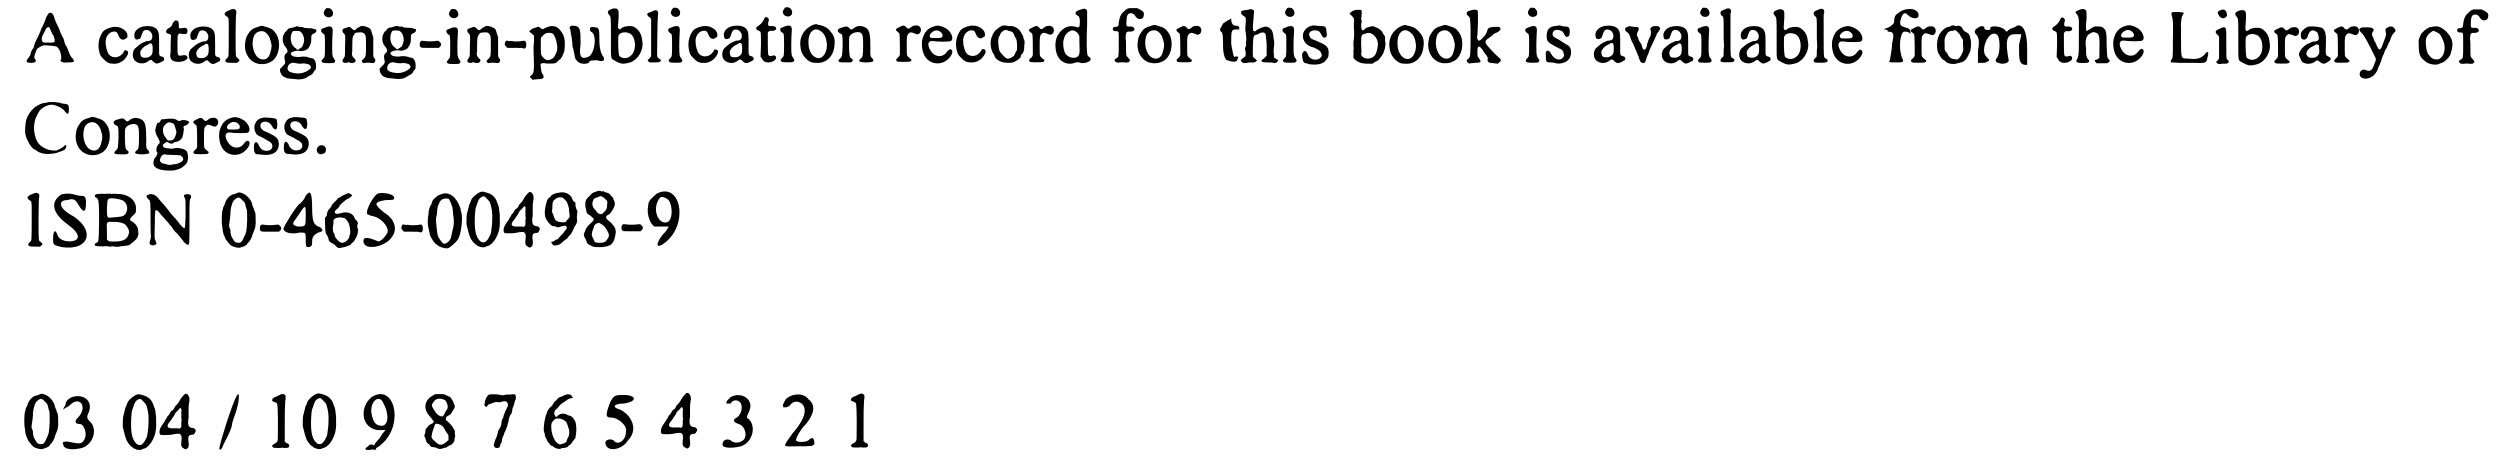 <?xml version='1.0' encoding='utf-8'?>
<svg xmlns="http://www.w3.org/2000/svg" xmlns:xlink="http://www.w3.org/1999/xlink" width="581px" height="106px" viewBox="0 0 5814 1067" version="1.1">
<defs>
<path id="gl4366" d="M 63 9 C 61 9 57 15 55 19 C 53 26 49 36 44 45 C 42 50 39 57 38 60 C 37 62 34 68 32 72 C 30 76 28 81 27 84 C 26 90 26 90 23 94 C 21 97 19 100 18 107 C 16 111 15 112 13 115 C 9 120 8 121 10 124 C 13 127 28 127 30 123 C 31 121 31 121 30 119 C 27 115 26 112 28 108 C 33 92 33 93 40 89 C 44 87 45 86 50 85 C 53 85 56 85 57 85 C 57 85 61 86 67 86 C 75 87 77 87 79 88 C 86 92 91 106 90 117 C 89 118 89 120 88 121 C 89 122 90 122 90 123 C 93 125 96 126 106 125 C 117 125 119 124 120 122 C 120 121 117 115 114 113 C 112 111 106 98 105 93 C 103 90 102 86 100 84 C 99 81 97 77 97 74 C 96 71 94 66 91 61 C 89 57 86 50 85 46 C 83 42 81 37 79 34 C 78 31 76 27 75 24 C 72 12 68 8 63 9 M 63 44 C 63 45 64 47 65 49 C 66 51 67 54 69 58 C 71 61 73 64 73 66 C 73 67 74 70 75 71 C 75 73 75 76 73 78 C 71 79 49 79 48 78 C 44 75 43 69 47 61 C 55 45 55 44 58 43 C 61 42 61 42 63 44 z" fill="black"/><!-- width=138 height=150 -->
<path id="gl3845" d="M 58 7 C 47 9 37 13 33 19 C 24 32 21 48 25 65 C 27 73 28 75 34 81 C 42 90 48 93 57 93 C 68 94 76 90 83 84 C 93 73 96 64 88 62 C 85 61 84 61 82 66 C 74 79 58 82 48 72 C 44 67 40 54 40 44 C 39 30 48 19 58 18 C 64 17 67 19 70 27 C 73 36 81 40 87 34 C 91 33 91 31 91 27 C 91 18 80 9 67 7 C 66 7 64 7 63 7 C 61 7 60 7 58 7 z" fill="black"/><!-- width=105 height=107 -->
<path id="gl3610" d="M 36 8 C 24 10 15 19 15 28 C 15 36 18 40 24 38 C 28 37 30 36 31 31 C 33 25 34 22 36 19 C 39 17 39 16 43 16 C 50 16 55 21 57 28 C 58 37 55 42 46 42 C 43 42 42 43 37 45 C 34 46 31 48 31 48 C 30 48 19 57 16 60 C 9 69 10 84 19 90 C 28 96 40 96 49 88 C 54 85 55 85 59 90 C 66 96 68 96 78 91 C 84 88 84 88 85 85 C 85 82 84 80 81 79 C 72 76 73 79 73 52 C 73 27 73 25 70 18 C 66 9 52 5 36 8 M 55 48 C 57 49 58 52 58 60 C 58 70 57 73 54 76 C 50 79 48 81 41 81 C 32 81 30 79 29 71 C 28 65 34 58 40 54 C 42 53 45 51 48 50 C 51 47 52 47 55 48 z" fill="black"/><!-- width=96 height=111 -->
<path id="gl4871" d="M 37 15 C 36 16 32 20 31 24 C 29 28 27 31 22 33 C 15 37 14 45 22 46 C 26 47 28 48 28 51 C 28 52 27 61 27 70 C 27 78 27 87 27 90 C 25 95 26 102 28 105 C 32 114 58 114 65 105 C 67 103 67 103 66 100 C 64 96 61 95 52 97 C 43 98 43 97 43 70 C 43 51 43 50 45 48 C 46 45 48 45 52 46 C 57 47 62 47 64 46 C 66 45 67 40 66 36 C 64 32 62 31 53 33 C 51 33 50 33 48 34 C 48 33 48 33 47 32 C 46 31 46 30 46 25 C 46 19 45 16 42 15 C 40 15 40 15 39 15 C 39 15 39 15 37 15 z" fill="black"/><!-- width=78 height=128 -->
<path id="gl3610" d="M 36 8 C 24 10 15 19 15 28 C 15 36 18 40 24 38 C 28 37 30 36 31 31 C 33 25 34 22 36 19 C 39 17 39 16 43 16 C 50 16 55 21 57 28 C 58 37 55 42 46 42 C 43 42 42 43 37 45 C 34 46 31 48 31 48 C 30 48 19 57 16 60 C 9 69 10 84 19 90 C 28 96 40 96 49 88 C 54 85 55 85 59 90 C 66 96 68 96 78 91 C 84 88 84 88 85 85 C 85 82 84 80 81 79 C 72 76 73 79 73 52 C 73 27 73 25 70 18 C 66 9 52 5 36 8 M 55 48 C 57 49 58 52 58 60 C 58 70 57 73 54 76 C 50 79 48 81 41 81 C 32 81 30 79 29 71 C 28 65 34 58 40 54 C 42 53 45 51 48 50 C 51 47 52 47 55 48 z" fill="black"/><!-- width=96 height=111 -->
<path id="gl3865" d="M 28 11 C 20 14 16 16 14 18 C 11 21 12 24 16 27 C 22 30 22 30 22 55 C 22 84 22 118 21 121 C 21 122 19 124 18 125 C 15 128 13 130 14 132 C 16 136 18 136 41 136 C 43 135 47 132 47 130 C 47 129 45 127 42 124 C 38 122 38 123 38 72 C 38 39 39 24 39 23 C 42 13 37 8 28 11 z" fill="black"/><!-- width=60 height=150 -->
<path id="gl3846" d="M 48 12 C 33 16 28 20 22 30 C 18 37 17 39 16 46 C 10 75 28 100 54 100 C 64 100 70 98 78 93 C 96 81 100 46 87 28 C 81 19 76 16 61 12 C 58 10 51 10 48 12 M 60 24 C 66 27 72 34 74 43 C 78 54 78 59 75 70 C 72 87 61 93 49 87 C 34 79 28 50 37 32 C 42 24 52 21 60 24 z" fill="black"/><!-- width=109 height=112 -->
<path id="gl4878" d="M 50 7 C 48 7 45 9 42 9 C 35 10 34 11 31 15 C 30 16 29 18 28 18 C 27 18 24 24 22 28 C 20 38 22 48 28 54 C 33 60 34 66 30 68 C 25 72 24 78 26 84 C 28 91 27 94 20 100 C 19 102 17 103 15 105 C 15 106 15 107 15 109 C 15 115 21 124 27 125 C 28 125 30 126 31 127 C 33 127 36 128 39 128 C 41 128 46 129 50 129 C 61 131 73 129 79 124 C 81 123 82 122 84 121 C 88 120 92 116 94 112 C 95 110 96 108 97 108 C 100 107 100 93 97 87 C 94 82 93 80 88 80 C 87 80 83 79 81 78 C 76 76 69 76 62 77 C 58 78 50 77 46 76 C 40 73 38 68 43 66 C 48 63 57 62 61 63 C 67 65 78 61 81 57 C 87 48 88 45 88 35 C 88 27 88 25 93 23 C 98 21 100 19 100 15 C 100 14 100 13 99 13 C 98 13 96 12 94 12 C 91 10 87 10 81 10 C 76 10 73 9 71 9 C 70 8 67 7 66 7 C 64 7 61 7 60 7 C 55 5 53 5 50 7 M 61 17 C 70 22 74 37 69 48 C 67 54 66 55 63 56 C 63 57 61 58 60 58 C 58 61 53 61 53 58 C 53 57 52 57 52 57 C 51 57 46 53 44 49 C 38 40 39 24 45 17 C 46 16 58 16 61 17 M 53 92 C 58 93 60 93 65 93 C 70 92 72 92 74 93 C 76 93 78 93 79 94 C 84 94 88 99 87 103 C 86 105 81 109 75 112 C 73 112 71 114 69 114 C 60 118 38 115 34 109 C 31 105 33 97 37 94 C 43 90 45 90 53 92 z" fill="black"/><!-- width=111 height=139 -->
<path id="gl3593" d="M 25 7 C 22 8 18 15 18 19 C 20 29 33 32 39 24 C 41 19 40 14 36 10 C 34 7 30 7 25 7 M 25 51 C 13 56 13 55 12 58 C 12 61 12 63 16 66 C 21 69 21 68 21 95 C 21 122 21 121 16 126 C 12 130 12 133 17 135 C 21 136 39 136 42 135 C 46 132 46 130 42 125 C 40 122 39 121 39 118 C 37 115 38 73 39 63 C 40 51 36 48 25 51 z" fill="black"/><!-- width=58 height=169 -->
<path id="gl4113" d="M 55 13 C 54 14 53 15 51 15 C 49 16 47 18 45 19 C 41 24 39 24 34 19 C 30 14 28 14 21 17 C 13 19 11 21 12 24 C 12 27 13 28 15 30 C 19 34 19 34 18 60 C 18 84 18 84 15 88 C 9 95 12 100 22 99 C 26 97 27 97 30 99 C 36 100 39 100 42 96 C 42 95 43 94 43 94 C 43 93 42 92 42 91 C 41 90 39 88 38 87 C 35 84 34 81 34 77 C 35 76 35 67 35 57 C 35 38 36 37 40 32 C 40 31 41 30 42 29 C 44 29 46 28 48 28 C 59 27 61 28 64 32 C 67 36 67 38 67 59 C 67 84 67 84 61 90 C 60 91 58 93 57 94 C 57 95 58 96 58 97 C 60 100 60 100 67 99 C 70 98 72 99 78 99 C 86 100 86 100 88 96 C 90 93 89 91 85 86 C 85 85 84 84 84 83 C 84 76 84 68 84 61 C 84 54 84 46 84 39 C 83 36 82 33 81 30 C 78 19 78 19 71 16 C 66 13 56 12 55 13 z" fill="black"/><!-- width=99 height=111 -->
<path id="gl4878" d="M 50 7 C 48 7 45 9 42 9 C 35 10 34 11 31 15 C 30 16 29 18 28 18 C 27 18 24 24 22 28 C 20 38 22 48 28 54 C 33 60 34 66 30 68 C 25 72 24 78 26 84 C 28 91 27 94 20 100 C 19 102 17 103 15 105 C 15 106 15 107 15 109 C 15 115 21 124 27 125 C 28 125 30 126 31 127 C 33 127 36 128 39 128 C 41 128 46 129 50 129 C 61 131 73 129 79 124 C 81 123 82 122 84 121 C 88 120 92 116 94 112 C 95 110 96 108 97 108 C 100 107 100 93 97 87 C 94 82 93 80 88 80 C 87 80 83 79 81 78 C 76 76 69 76 62 77 C 58 78 50 77 46 76 C 40 73 38 68 43 66 C 48 63 57 62 61 63 C 67 65 78 61 81 57 C 87 48 88 45 88 35 C 88 27 88 25 93 23 C 98 21 100 19 100 15 C 100 14 100 13 99 13 C 98 13 96 12 94 12 C 91 10 87 10 81 10 C 76 10 73 9 71 9 C 70 8 67 7 66 7 C 64 7 61 7 60 7 C 55 5 53 5 50 7 M 61 17 C 70 22 74 37 69 48 C 67 54 66 55 63 56 C 63 57 61 58 60 58 C 58 61 53 61 53 58 C 53 57 52 57 52 57 C 51 57 46 53 44 49 C 38 40 39 24 45 17 C 46 16 58 16 61 17 M 53 92 C 58 93 60 93 65 93 C 70 92 72 92 74 93 C 76 93 78 93 79 94 C 84 94 88 99 87 103 C 86 105 81 109 75 112 C 73 112 71 114 69 114 C 60 118 38 115 34 109 C 31 105 33 97 37 94 C 43 90 45 90 53 92 z" fill="black"/><!-- width=111 height=139 -->
<path id="gl4879" d="M 18 14 C 14 16 13 27 18 29 C 18 30 25 30 39 30 C 46 30 52 30 60 30 C 60 29 61 28 61 28 C 66 25 66 19 61 16 C 59 13 58 13 51 14 C 44 15 33 15 26 14 C 19 13 20 13 18 14 z" fill="black"/><!-- width=79 height=45 -->
<path id="gl3593" d="M 25 7 C 22 8 18 15 18 19 C 20 29 33 32 39 24 C 41 19 40 14 36 10 C 34 7 30 7 25 7 M 25 51 C 13 56 13 55 12 58 C 12 61 12 63 16 66 C 21 69 21 68 21 95 C 21 122 21 121 16 126 C 12 130 12 133 17 135 C 21 136 39 136 42 135 C 46 132 46 130 42 125 C 40 122 39 121 39 118 C 37 115 38 73 39 63 C 40 51 36 48 25 51 z" fill="black"/><!-- width=58 height=169 -->
<path id="gl4113" d="M 55 13 C 54 14 53 15 51 15 C 49 16 47 18 45 19 C 41 24 39 24 34 19 C 30 14 28 14 21 17 C 13 19 11 21 12 24 C 12 27 13 28 15 30 C 19 34 19 34 18 60 C 18 84 18 84 15 88 C 9 95 12 100 22 99 C 26 97 27 97 30 99 C 36 100 39 100 42 96 C 42 95 43 94 43 94 C 43 93 42 92 42 91 C 41 90 39 88 38 87 C 35 84 34 81 34 77 C 35 76 35 67 35 57 C 35 38 36 37 40 32 C 40 31 41 30 42 29 C 44 29 46 28 48 28 C 59 27 61 28 64 32 C 67 36 67 38 67 59 C 67 84 67 84 61 90 C 60 91 58 93 57 94 C 57 95 58 96 58 97 C 60 100 60 100 67 99 C 70 98 72 99 78 99 C 86 100 86 100 88 96 C 90 93 89 91 85 86 C 85 85 84 84 84 83 C 84 76 84 68 84 61 C 84 54 84 46 84 39 C 83 36 82 33 81 30 C 78 19 78 19 71 16 C 66 13 56 12 55 13 z" fill="black"/><!-- width=99 height=111 -->
<path id="gl4880" d="M 12 14 C 10 18 10 21 13 24 C 14 25 15 26 16 27 C 16 28 16 28 16 28 C 22 28 28 28 34 28 C 48 28 51 28 53 29 C 58 31 61 28 61 21 C 61 12 58 10 51 12 C 46 13 37 13 33 13 C 31 12 25 12 21 12 C 19 12 16 11 14 11 C 13 12 13 13 12 14 z" fill="black"/><!-- width=75 height=41 -->
<path id="gl4360" d="M 68 30 C 63 31 58 33 54 35 C 50 38 48 38 45 35 C 41 31 37 31 35 33 C 34 33 32 34 31 34 C 25 36 22 38 20 40 C 17 43 18 43 22 46 C 24 48 26 49 27 51 C 28 51 28 52 29 52 C 29 57 29 61 29 66 C 28 74 28 81 28 82 C 28 84 28 86 28 88 C 30 138 29 139 23 145 C 19 148 19 149 21 151 C 22 151 23 153 24 154 C 25 156 25 156 30 155 C 33 155 38 154 41 154 C 52 154 54 150 49 142 C 47 139 46 137 45 127 C 44 119 44 119 45 118 C 48 117 51 116 55 117 C 58 118 75 118 78 117 C 79 117 81 115 82 115 C 83 114 86 111 88 109 C 93 106 93 105 98 94 C 100 90 100 89 101 79 C 102 58 99 49 87 36 C 81 31 78 30 68 30 M 73 48 C 77 50 82 64 83 75 C 84 85 84 87 79 97 C 76 103 76 103 72 106 C 64 111 58 111 52 105 C 46 99 45 97 45 89 C 45 86 45 78 45 70 C 45 64 45 58 45 58 C 46 57 52 49 55 48 C 58 45 69 45 73 48 z" fill="black"/><!-- width=114 height=163 -->
<path id="gl4881" d="M 4 9 C 4 14 9 33 9 48 C 14 62 14 81 19 81 C 24 91 43 91 48 86 C 48 81 57 81 67 81 C 81 86 86 81 81 72 C 76 67 72 52 72 38 C 72 9 72 4 62 4 C 48 0 48 9 52 14 C 67 19 62 62 48 72 C 28 81 24 72 28 43 C 28 9 28 0 9 0 C 4 0 0 4 4 9 z" fill="black"/><!-- width=96 height=96 -->
<path id="gl3606" d="M 33 7 C 20 11 18 15 24 22 C 28 27 28 25 28 75 C 28 129 27 123 37 129 C 46 134 51 136 57 136 C 63 136 74 133 76 132 C 78 131 79 130 81 129 C 94 121 103 103 102 88 C 100 69 97 62 88 54 C 82 49 79 48 72 48 C 64 48 60 49 54 52 C 49 56 48 57 46 54 C 44 52 44 53 46 26 C 46 15 46 13 45 11 C 43 7 40 6 33 7 M 69 64 C 81 67 87 85 83 103 C 79 119 64 127 52 121 C 46 118 46 117 45 91 C 45 73 45 72 46 70 C 49 63 60 61 69 64 z" fill="black"/><!-- width=114 height=153 -->
<path id="gl3600" d="M 23 12 C 21 13 18 14 16 15 C 8 16 8 22 16 27 C 17 28 18 29 19 30 C 19 33 19 116 19 118 C 18 119 16 121 15 123 C 10 127 10 127 13 130 C 15 131 15 132 16 132 C 20 132 23 132 27 132 C 37 132 37 132 40 130 C 43 128 43 127 39 124 C 34 121 33 119 33 114 C 33 98 34 25 35 22 C 37 11 32 7 23 12 z" fill="black"/><!-- width=52 height=143 -->
<path id="gl3593" d="M 25 7 C 22 8 18 15 18 19 C 20 29 33 32 39 24 C 41 19 40 14 36 10 C 34 7 30 7 25 7 M 25 51 C 13 56 13 55 12 58 C 12 61 12 63 16 66 C 21 69 21 68 21 95 C 21 122 21 121 16 126 C 12 130 12 133 17 135 C 21 136 39 136 42 135 C 46 132 46 130 42 125 C 40 122 39 121 39 118 C 37 115 38 73 39 63 C 40 51 36 48 25 51 z" fill="black"/><!-- width=58 height=169 -->
<path id="gl3845" d="M 58 7 C 47 9 37 13 33 19 C 24 32 21 48 25 65 C 27 73 28 75 34 81 C 42 90 48 93 57 93 C 68 94 76 90 83 84 C 93 73 96 64 88 62 C 85 61 84 61 82 66 C 74 79 58 82 48 72 C 44 67 40 54 40 44 C 39 30 48 19 58 18 C 64 17 67 19 70 27 C 73 36 81 40 87 34 C 91 33 91 31 91 27 C 91 18 80 9 67 7 C 66 7 64 7 63 7 C 61 7 60 7 58 7 z" fill="black"/><!-- width=105 height=107 -->
<path id="gl3610" d="M 36 8 C 24 10 15 19 15 28 C 15 36 18 40 24 38 C 28 37 30 36 31 31 C 33 25 34 22 36 19 C 39 17 39 16 43 16 C 50 16 55 21 57 28 C 58 37 55 42 46 42 C 43 42 42 43 37 45 C 34 46 31 48 31 48 C 30 48 19 57 16 60 C 9 69 10 84 19 90 C 28 96 40 96 49 88 C 54 85 55 85 59 90 C 66 96 68 96 78 91 C 84 88 84 88 85 85 C 85 82 84 80 81 79 C 72 76 73 79 73 52 C 73 27 73 25 70 18 C 66 9 52 5 36 8 M 55 48 C 57 49 58 52 58 60 C 58 70 57 73 54 76 C 50 79 48 81 41 81 C 32 81 30 79 29 71 C 28 65 34 58 40 54 C 42 53 45 51 48 50 C 51 47 52 47 55 48 z" fill="black"/><!-- width=96 height=111 -->
<path id="gl3862" d="M 37 10 C 35 11 34 12 31 19 C 27 25 25 27 19 31 C 13 35 13 39 21 42 C 24 43 25 45 25 46 C 26 46 26 60 26 75 C 26 84 25 93 25 103 C 27 104 27 106 28 107 C 30 111 31 112 34 114 C 45 120 64 112 61 103 C 60 100 57 99 54 100 C 48 102 45 102 43 98 C 43 97 42 94 42 71 C 42 63 42 54 42 46 C 43 45 43 45 44 44 C 45 43 45 43 46 42 C 48 42 49 42 51 42 C 58 43 63 39 61 35 C 60 32 57 31 51 31 C 43 32 42 30 43 22 C 45 16 45 15 43 13 C 43 12 40 10 39 10 C 39 10 38 10 37 10 z" fill="black"/><!-- width=73 height=130 -->
<path id="gl3593" d="M 25 7 C 22 8 18 15 18 19 C 20 29 33 32 39 24 C 41 19 40 14 36 10 C 34 7 30 7 25 7 M 25 51 C 13 56 13 55 12 58 C 12 61 12 63 16 66 C 21 69 21 68 21 95 C 21 122 21 121 16 126 C 12 130 12 133 17 135 C 21 136 39 136 42 135 C 46 132 46 130 42 125 C 40 122 39 121 39 118 C 37 115 38 73 39 63 C 40 51 36 48 25 51 z" fill="black"/><!-- width=58 height=169 -->
<path id="gl4108" d="M 49 11 C 40 13 30 20 24 28 C 16 39 13 51 16 68 C 18 82 30 96 42 100 C 46 101 60 102 65 100 C 79 97 91 84 94 67 C 97 49 96 39 85 27 C 79 19 70 14 57 12 C 52 10 52 10 49 11 M 60 25 C 70 31 75 39 77 55 C 79 74 69 91 57 90 C 44 89 34 74 34 54 C 33 31 46 17 60 25 z" fill="black"/><!-- width=110 height=114 -->
<path id="gl3853" d="M 58 14 C 55 15 50 17 48 19 C 43 23 41 23 38 19 C 34 15 32 14 25 16 C 22 17 19 18 18 18 C 9 21 8 27 16 31 C 22 34 22 33 22 60 C 21 85 21 85 16 90 C 9 96 12 99 23 99 C 27 99 32 99 36 99 C 42 99 42 99 44 97 C 47 95 46 92 43 90 C 38 87 38 85 37 64 C 37 40 37 40 39 37 C 43 29 61 25 66 31 C 69 35 70 38 70 59 C 70 83 69 88 64 90 C 63 91 60 95 61 96 C 63 100 91 100 94 96 C 94 94 94 93 92 90 C 87 86 86 83 87 66 C 87 34 85 25 78 19 C 73 15 64 13 58 14 z" fill="black"/><!-- width=105 height=111 -->
<path id="gl3353" d="M 70 24 C 67 24 65 25 59 30 C 55 32 54 31 51 28 C 48 24 47 24 42 24 C 40 25 29 30 28 31 C 26 33 27 36 29 37 C 34 41 35 42 35 44 C 36 47 36 84 36 91 C 35 96 34 96 29 101 C 26 103 27 106 30 108 C 32 109 57 109 60 108 C 64 106 64 103 60 101 C 57 99 54 96 53 94 C 52 93 52 82 52 72 C 52 48 52 47 57 42 C 60 39 62 39 70 42 C 77 45 78 45 82 42 C 84 40 86 36 85 32 C 84 25 77 22 70 24 z" fill="black"/><!-- width=98 height=121 -->
<path id="gl3843" d="M 49 11 C 31 16 24 25 19 44 C 17 58 20 75 27 84 C 40 102 66 103 81 87 C 90 78 92 69 87 66 C 85 64 81 66 78 70 C 70 83 55 85 44 75 C 36 67 31 54 35 49 C 37 46 39 46 44 46 C 54 48 84 48 86 46 C 95 41 86 21 72 15 C 63 10 55 9 49 11 M 58 22 C 64 25 69 31 66 36 C 65 38 64 39 51 39 C 39 39 39 39 38 37 C 34 33 40 25 48 22 C 50 21 55 21 58 22 z" fill="black"/><!-- width=102 height=111 -->
<path id="gl3845" d="M 58 7 C 47 9 37 13 33 19 C 24 32 21 48 25 65 C 27 73 28 75 34 81 C 42 90 48 93 57 93 C 68 94 76 90 83 84 C 93 73 96 64 88 62 C 85 61 84 61 82 66 C 74 79 58 82 48 72 C 44 67 40 54 40 44 C 39 30 48 19 58 18 C 64 17 67 19 70 27 C 73 36 81 40 87 34 C 91 33 91 31 91 27 C 91 18 80 9 67 7 C 66 7 64 7 63 7 C 61 7 60 7 58 7 z" fill="black"/><!-- width=105 height=107 -->
<path id="gl3589" d="M 39 10 C 37 12 34 13 33 14 C 33 15 30 16 28 18 C 24 21 21 26 19 30 C 19 31 18 33 17 35 C 12 46 14 66 21 75 C 22 77 24 80 24 82 C 27 88 37 94 45 95 C 52 97 66 96 69 94 C 70 93 72 92 73 92 C 75 91 77 90 79 88 C 81 87 82 85 83 85 C 84 85 85 80 85 79 C 85 78 87 76 88 75 C 91 72 93 67 93 56 C 94 48 94 46 93 43 C 92 42 91 39 91 37 C 91 36 90 32 87 28 C 84 22 82 19 75 14 C 72 12 64 9 61 10 C 60 10 58 10 56 10 C 48 8 45 8 39 10 M 56 21 C 66 23 67 25 70 32 C 70 34 72 36 72 37 C 75 40 76 46 76 57 C 76 60 76 63 76 66 C 75 67 74 69 73 71 C 72 74 70 76 70 77 C 70 80 62 85 57 86 C 52 87 49 85 43 78 C 36 71 34 69 33 58 C 31 47 32 37 35 33 C 36 31 37 30 37 28 C 39 24 46 19 49 19 C 49 19 53 19 56 21 z" fill="black"/><!-- width=106 height=105 -->
<path id="gl3353" d="M 70 24 C 67 24 65 25 59 30 C 55 32 54 31 51 28 C 48 24 47 24 42 24 C 40 25 29 30 28 31 C 26 33 27 36 29 37 C 34 41 35 42 35 44 C 36 47 36 84 36 91 C 35 96 34 96 29 101 C 26 103 27 106 30 108 C 32 109 57 109 60 108 C 64 106 64 103 60 101 C 57 99 54 96 53 94 C 52 93 52 82 52 72 C 52 48 52 47 57 42 C 60 39 62 39 70 42 C 77 45 78 45 82 42 C 84 40 86 36 85 32 C 84 25 77 22 70 24 z" fill="black"/><!-- width=98 height=121 -->
<path id="gl3852" d="M 73 9 C 64 12 60 13 58 16 C 56 19 56 21 61 24 C 66 27 66 28 67 37 C 67 51 66 54 58 51 C 40 45 24 54 14 73 C 7 87 9 112 18 124 C 27 136 41 140 55 135 C 62 133 63 133 68 135 C 73 136 73 136 80 135 C 90 132 92 130 92 127 C 92 124 92 123 88 121 C 84 117 84 117 83 94 C 83 72 83 71 84 45 C 84 34 84 23 84 20 C 85 10 81 7 73 9 M 54 60 C 58 61 62 65 64 69 C 66 72 66 72 66 90 C 67 112 66 115 64 118 C 57 128 37 123 32 111 C 28 103 27 88 29 81 C 31 72 35 66 40 63 C 46 59 49 58 54 60 z" fill="black"/><!-- width=109 height=169 -->
<path id="gl3844" d="M 66 19 C 60 19 57 21 51 27 C 43 34 41 40 39 53 C 39 61 37 63 30 63 C 27 63 25 64 25 68 C 25 71 27 73 31 73 C 40 73 39 71 39 102 C 39 133 39 133 34 136 C 28 139 28 142 31 144 C 33 146 36 147 42 146 C 45 146 48 145 51 146 C 61 147 63 146 65 142 C 66 141 64 138 60 134 C 56 130 56 129 56 111 C 56 103 56 93 55 90 C 55 76 57 73 65 74 C 73 74 78 70 75 66 C 73 63 72 62 66 62 C 57 63 56 61 57 51 C 57 36 60 31 67 31 C 72 31 75 33 78 38 C 82 45 89 46 94 43 C 97 41 99 34 97 29 C 95 26 95 26 88 22 C 86 21 84 20 82 19 C 80 19 78 19 76 19 C 72 19 68 19 66 19 z" fill="black"/><!-- width=108 height=157 -->
<path id="gl3846" d="M 48 12 C 33 16 28 20 22 30 C 18 37 17 39 16 46 C 10 75 28 100 54 100 C 64 100 70 98 78 93 C 96 81 100 46 87 28 C 81 19 76 16 61 12 C 58 10 51 10 48 12 M 60 24 C 66 27 72 34 74 43 C 78 54 78 59 75 70 C 72 87 61 93 49 87 C 34 79 28 50 37 32 C 42 24 52 21 60 24 z" fill="black"/><!-- width=109 height=112 -->
<path id="gl3353" d="M 70 24 C 67 24 65 25 59 30 C 55 32 54 31 51 28 C 48 24 47 24 42 24 C 40 25 29 30 28 31 C 26 33 27 36 29 37 C 34 41 35 42 35 44 C 36 47 36 84 36 91 C 35 96 34 96 29 101 C 26 103 27 106 30 108 C 32 109 57 109 60 108 C 64 106 64 103 60 101 C 57 99 54 96 53 94 C 52 93 52 82 52 72 C 52 48 52 47 57 42 C 60 39 62 39 70 42 C 77 45 78 45 82 42 C 84 40 86 36 85 32 C 84 25 77 22 70 24 z" fill="black"/><!-- width=98 height=121 -->
<path id="gl4882" d="M 14 14 C 9 24 4 28 9 33 C 14 33 14 52 14 67 C 14 86 19 100 24 100 C 38 105 48 105 48 96 C 52 91 48 91 43 91 C 38 96 38 86 33 62 C 33 33 33 28 43 28 C 48 28 52 28 52 28 C 52 24 52 19 43 19 C 38 19 33 14 33 4 C 38 0 28 4 14 14 z" fill="black"/><!-- width=62 height=115 -->
<path id="gl4883" d="M 37 7 C 35 7 31 8 29 8 C 22 9 21 10 21 14 C 21 16 22 18 28 22 C 33 25 33 25 31 50 C 31 54 31 56 32 60 C 33 65 34 78 33 81 C 32 82 32 83 33 85 C 33 88 33 92 31 95 C 30 97 30 97 31 102 C 33 111 33 115 27 119 C 20 124 19 126 23 129 C 26 132 28 132 35 131 C 39 130 41 130 45 130 C 51 131 56 129 58 126 C 58 125 56 122 52 120 C 51 119 49 117 49 117 C 48 112 49 77 50 72 C 51 67 54 65 58 65 C 59 65 61 64 64 62 C 73 58 78 60 79 67 C 80 78 81 82 81 93 C 81 100 81 107 81 109 C 81 111 81 112 81 114 C 80 115 75 121 73 122 C 65 126 69 130 80 130 C 87 130 96 130 97 131 C 99 133 106 130 107 127 C 107 126 108 125 108 125 C 108 124 105 123 103 122 C 103 122 102 121 100 120 C 100 120 99 119 98 118 C 98 117 98 115 98 113 C 97 105 97 103 98 93 C 99 85 99 82 97 73 C 96 60 95 60 93 55 C 87 47 81 45 74 47 C 73 48 70 48 68 49 C 64 51 59 53 57 55 C 55 58 51 58 50 56 C 50 55 49 54 49 52 C 49 49 48 47 49 45 C 49 42 49 36 50 31 C 50 26 51 19 51 16 C 52 9 52 9 49 7 C 46 5 42 5 37 7 z" fill="black"/><!-- width=118 height=153 -->
<path id="gl3593" d="M 25 7 C 22 8 18 15 18 19 C 20 29 33 32 39 24 C 41 19 40 14 36 10 C 34 7 30 7 25 7 M 25 51 C 13 56 13 55 12 58 C 12 61 12 63 16 66 C 21 69 21 68 21 95 C 21 122 21 121 16 126 C 12 130 12 133 17 135 C 21 136 39 136 42 135 C 46 132 46 130 42 125 C 40 122 39 121 39 118 C 37 115 38 73 39 63 C 40 51 36 48 25 51 z" fill="black"/><!-- width=58 height=169 -->
<path id="gl4107" d="M 36 12 C 22 15 13 27 15 39 C 16 51 27 61 40 63 C 43 64 52 69 54 71 C 58 75 60 81 58 84 C 52 96 31 93 27 81 C 24 72 19 69 16 73 C 12 78 12 81 15 94 C 16 97 18 100 22 100 C 24 100 26 101 28 102 C 49 105 63 102 70 91 C 74 87 75 84 75 75 C 75 61 69 57 45 47 C 34 43 33 42 31 38 C 26 30 32 23 43 23 C 51 23 54 25 59 35 C 61 39 63 40 65 40 C 70 40 72 36 70 26 C 69 15 68 13 57 13 C 53 13 48 12 46 12 C 44 12 39 11 36 12 z" fill="black"/><!-- width=88 height=117 -->
<path id="gl4099" d="M 30 7 C 25 9 19 13 19 15 C 19 15 21 17 25 21 C 30 25 30 29 29 37 C 29 40 29 44 29 48 C 30 58 30 72 28 81 C 28 87 28 90 28 93 C 29 94 29 97 28 99 C 28 104 28 115 28 118 C 29 121 34 125 40 128 C 46 131 51 132 64 132 C 67 132 69 132 72 132 C 73 132 74 131 75 130 C 76 129 79 128 80 127 C 84 126 88 123 90 119 C 91 118 93 115 94 114 C 100 106 105 88 102 78 C 102 75 102 72 102 70 C 102 68 101 67 99 64 C 98 63 97 61 96 59 C 93 53 85 48 78 46 C 77 45 75 45 74 44 C 72 45 70 45 68 45 C 65 46 62 47 61 47 C 60 47 58 48 57 49 C 54 52 50 55 49 54 C 46 52 45 41 47 36 C 47 34 48 33 47 31 C 46 30 46 25 47 19 C 48 6 48 6 39 6 C 35 6 34 6 30 7 M 69 61 C 82 67 88 81 84 96 C 81 112 76 118 64 120 C 54 121 45 115 46 108 C 47 106 47 100 46 88 C 46 65 46 64 55 62 C 59 61 61 60 61 60 C 63 60 67 60 69 61 z" fill="black"/><!-- width=116 height=147 -->
<path id="gl4108" d="M 49 11 C 40 13 30 20 24 28 C 16 39 13 51 16 68 C 18 82 30 96 42 100 C 46 101 60 102 65 100 C 79 97 91 84 94 67 C 97 49 96 39 85 27 C 79 19 70 14 57 12 C 52 10 52 10 49 11 M 60 25 C 70 31 75 39 77 55 C 79 74 69 91 57 90 C 44 89 34 74 34 54 C 33 31 46 17 60 25 z" fill="black"/><!-- width=110 height=114 -->
<path id="gl3846" d="M 48 12 C 33 16 28 20 22 30 C 18 37 17 39 16 46 C 10 75 28 100 54 100 C 64 100 70 98 78 93 C 96 81 100 46 87 28 C 81 19 76 16 61 12 C 58 10 51 10 48 12 M 60 24 C 66 27 72 34 74 43 C 78 54 78 59 75 70 C 72 87 61 93 49 87 C 34 79 28 50 37 32 C 42 24 52 21 60 24 z" fill="black"/><!-- width=109 height=112 -->
<path id="gl3851" d="M 43 6 C 40 6 37 7 30 10 C 27 12 27 17 30 19 C 31 20 33 21 33 22 C 36 24 36 25 37 51 C 37 117 37 116 31 121 C 27 124 27 125 30 129 C 31 129 33 130 33 132 C 34 132 36 131 37 131 C 39 131 43 130 48 130 C 57 130 59 129 60 127 C 61 125 61 126 57 120 C 53 115 53 115 53 105 C 53 94 54 93 56 92 C 58 91 62 95 66 101 C 67 104 70 108 73 111 C 76 115 78 118 77 123 C 76 126 77 126 78 127 C 80 130 82 130 92 131 C 95 131 98 132 101 132 C 102 131 103 130 104 129 C 109 126 109 123 104 118 C 99 115 75 90 73 85 C 70 80 73 76 81 71 C 83 70 86 67 88 66 C 90 63 93 61 94 61 C 102 58 107 54 107 51 C 107 46 102 45 94 46 C 90 46 86 46 85 47 C 80 47 76 51 76 55 C 75 58 73 63 70 67 C 67 69 66 72 64 73 C 62 76 57 79 56 78 C 54 77 52 72 52 71 C 54 67 55 13 54 9 C 53 6 49 5 43 6 z" fill="black"/><!-- width=119 height=159 -->
<path id="gl3593" d="M 25 7 C 22 8 18 15 18 19 C 20 29 33 32 39 24 C 41 19 40 14 36 10 C 34 7 30 7 25 7 M 25 51 C 13 56 13 55 12 58 C 12 61 12 63 16 66 C 21 69 21 68 21 95 C 21 122 21 121 16 126 C 12 130 12 133 17 135 C 21 136 39 136 42 135 C 46 132 46 130 42 125 C 40 122 39 121 39 118 C 37 115 38 73 39 63 C 40 51 36 48 25 51 z" fill="black"/><!-- width=58 height=169 -->
<path id="gl4116" d="M 41 7 C 40 7 37 8 34 8 C 21 9 15 17 15 31 C 15 39 16 42 20 46 C 23 49 37 57 46 61 C 52 63 54 67 55 73 C 57 78 55 80 51 84 C 43 90 31 84 25 72 C 21 65 18 64 15 67 C 14 67 13 67 13 68 C 13 71 13 75 13 78 C 13 92 14 93 24 93 C 27 93 30 93 33 94 C 42 97 50 96 59 92 C 69 87 73 77 72 65 C 70 57 68 54 61 51 C 58 49 55 47 53 46 C 51 44 46 42 42 39 C 31 34 28 31 29 25 C 30 18 37 15 46 18 C 51 19 53 21 56 27 C 59 33 61 34 64 33 C 69 31 69 28 69 18 C 68 11 66 9 58 9 C 55 9 50 8 48 7 C 44 6 45 6 41 7 z" fill="black"/><!-- width=85 height=106 -->
<path id="gl3610" d="M 36 8 C 24 10 15 19 15 28 C 15 36 18 40 24 38 C 28 37 30 36 31 31 C 33 25 34 22 36 19 C 39 17 39 16 43 16 C 50 16 55 21 57 28 C 58 37 55 42 46 42 C 43 42 42 43 37 45 C 34 46 31 48 31 48 C 30 48 19 57 16 60 C 9 69 10 84 19 90 C 28 96 40 96 49 88 C 54 85 55 85 59 90 C 66 96 68 96 78 91 C 84 88 84 88 85 85 C 85 82 84 80 81 79 C 72 76 73 79 73 52 C 73 27 73 25 70 18 C 66 9 52 5 36 8 M 55 48 C 57 49 58 52 58 60 C 58 70 57 73 54 76 C 50 79 48 81 41 81 C 32 81 30 79 29 71 C 28 65 34 58 40 54 C 42 53 45 51 48 50 C 51 47 52 47 55 48 z" fill="black"/><!-- width=96 height=111 -->
<path id="gl4608" d="M 88 22 C 82 22 81 23 78 26 C 76 28 76 28 77 31 C 79 34 78 43 76 47 C 75 49 73 52 72 55 C 72 57 70 61 69 64 C 69 66 68 69 68 70 C 67 73 66 76 63 77 C 60 78 60 77 57 70 C 57 67 55 64 54 62 C 52 60 51 57 49 54 C 49 51 47 48 46 46 C 44 42 45 39 48 34 C 50 28 50 28 48 25 C 47 24 46 24 40 24 C 37 24 33 23 32 23 C 28 21 20 24 18 27 C 16 30 19 35 22 36 C 25 38 28 42 30 49 C 31 52 33 58 35 61 C 37 65 39 69 39 70 C 40 72 42 78 45 83 C 46 88 49 93 49 93 C 49 95 52 103 54 106 C 56 108 60 109 63 108 C 64 106 67 102 67 99 C 67 97 69 93 72 86 C 73 83 74 81 74 80 C 74 79 76 75 84 58 C 87 51 91 44 91 42 C 92 40 93 38 94 37 C 100 29 101 27 97 24 C 96 22 95 22 88 22 z" fill="black"/><!-- width=109 height=120 -->
<path id="gl3610" d="M 36 8 C 24 10 15 19 15 28 C 15 36 18 40 24 38 C 28 37 30 36 31 31 C 33 25 34 22 36 19 C 39 17 39 16 43 16 C 50 16 55 21 57 28 C 58 37 55 42 46 42 C 43 42 42 43 37 45 C 34 46 31 48 31 48 C 30 48 19 57 16 60 C 9 69 10 84 19 90 C 28 96 40 96 49 88 C 54 85 55 85 59 90 C 66 96 68 96 78 91 C 84 88 84 88 85 85 C 85 82 84 80 81 79 C 72 76 73 79 73 52 C 73 27 73 25 70 18 C 66 9 52 5 36 8 M 55 48 C 57 49 58 52 58 60 C 58 70 57 73 54 76 C 50 79 48 81 41 81 C 32 81 30 79 29 71 C 28 65 34 58 40 54 C 42 53 45 51 48 50 C 51 47 52 47 55 48 z" fill="black"/><!-- width=96 height=111 -->
<path id="gl3593" d="M 25 7 C 22 8 18 15 18 19 C 20 29 33 32 39 24 C 41 19 40 14 36 10 C 34 7 30 7 25 7 M 25 51 C 13 56 13 55 12 58 C 12 61 12 63 16 66 C 21 69 21 68 21 95 C 21 122 21 121 16 126 C 12 130 12 133 17 135 C 21 136 39 136 42 135 C 46 132 46 130 42 125 C 40 122 39 121 39 118 C 37 115 38 73 39 63 C 40 51 36 48 25 51 z" fill="black"/><!-- width=58 height=169 -->
<path id="gl4106" d="M 23 11 C 21 12 18 13 16 14 C 10 16 9 21 13 26 C 18 30 18 29 18 54 C 18 57 18 67 18 77 C 18 87 19 96 19 97 C 19 99 18 103 18 109 C 18 121 18 123 15 124 C 10 129 9 132 13 135 C 15 136 36 136 39 135 C 45 133 45 129 39 126 C 34 123 34 127 34 73 C 34 35 34 27 34 23 C 36 16 36 13 33 11 C 31 9 27 9 23 11 z" fill="black"/><!-- width=52 height=149 -->
<path id="gl3610" d="M 36 8 C 24 10 15 19 15 28 C 15 36 18 40 24 38 C 28 37 30 36 31 31 C 33 25 34 22 36 19 C 39 17 39 16 43 16 C 50 16 55 21 57 28 C 58 37 55 42 46 42 C 43 42 42 43 37 45 C 34 46 31 48 31 48 C 30 48 19 57 16 60 C 9 69 10 84 19 90 C 28 96 40 96 49 88 C 54 85 55 85 59 90 C 66 96 68 96 78 91 C 84 88 84 88 85 85 C 85 82 84 80 81 79 C 72 76 73 79 73 52 C 73 27 73 25 70 18 C 66 9 52 5 36 8 M 55 48 C 57 49 58 52 58 60 C 58 70 57 73 54 76 C 50 79 48 81 41 81 C 32 81 30 79 29 71 C 28 65 34 58 40 54 C 42 53 45 51 48 50 C 51 47 52 47 55 48 z" fill="black"/><!-- width=96 height=111 -->
<path id="gl3606" d="M 33 7 C 20 11 18 15 24 22 C 28 27 28 25 28 75 C 28 129 27 123 37 129 C 46 134 51 136 57 136 C 63 136 74 133 76 132 C 78 131 79 130 81 129 C 94 121 103 103 102 88 C 100 69 97 62 88 54 C 82 49 79 48 72 48 C 64 48 60 49 54 52 C 49 56 48 57 46 54 C 44 52 44 53 46 26 C 46 15 46 13 45 11 C 43 7 40 6 33 7 M 69 64 C 81 67 87 85 83 103 C 79 119 64 127 52 121 C 46 118 46 117 45 91 C 45 73 45 72 46 70 C 49 63 60 61 69 64 z" fill="black"/><!-- width=114 height=153 -->
<path id="gl4106" d="M 23 11 C 21 12 18 13 16 14 C 10 16 9 21 13 26 C 18 30 18 29 18 54 C 18 57 18 67 18 77 C 18 87 19 96 19 97 C 19 99 18 103 18 109 C 18 121 18 123 15 124 C 10 129 9 132 13 135 C 15 136 36 136 39 135 C 45 133 45 129 39 126 C 34 123 34 127 34 73 C 34 35 34 27 34 23 C 36 16 36 13 33 11 C 31 9 27 9 23 11 z" fill="black"/><!-- width=52 height=149 -->
<path id="gl3843" d="M 49 11 C 31 16 24 25 19 44 C 17 58 20 75 27 84 C 40 102 66 103 81 87 C 90 78 92 69 87 66 C 85 64 81 66 78 70 C 70 83 55 85 44 75 C 36 67 31 54 35 49 C 37 46 39 46 44 46 C 54 48 84 48 86 46 C 95 41 86 21 72 15 C 63 10 55 9 49 11 M 58 22 C 64 25 69 31 66 36 C 65 38 64 39 51 39 C 39 39 39 39 38 37 C 34 33 40 25 48 22 C 50 21 55 21 58 22 z" fill="black"/><!-- width=102 height=111 -->
<path id="gl4884" d="M 33 14 C 24 19 24 28 24 33 C 24 38 19 43 9 48 C 9 48 4 48 0 52 C 4 52 9 52 9 57 C 24 57 24 62 19 86 C 19 100 14 120 14 124 C 9 129 14 129 28 129 C 43 129 48 129 43 120 C 33 96 38 57 48 57 C 52 57 57 57 62 62 C 62 67 62 62 62 57 C 62 52 57 48 52 48 C 38 43 38 43 38 33 C 43 14 48 9 57 19 C 67 28 81 28 81 19 C 81 0 48 0 33 14 z" fill="black"/><!-- width=86 height=139 -->
<path id="gl3353" d="M 70 24 C 67 24 65 25 59 30 C 55 32 54 31 51 28 C 48 24 47 24 42 24 C 40 25 29 30 28 31 C 26 33 27 36 29 37 C 34 41 35 42 35 44 C 36 47 36 84 36 91 C 35 96 34 96 29 101 C 26 103 27 106 30 108 C 32 109 57 109 60 108 C 64 106 64 103 60 101 C 57 99 54 96 53 94 C 52 93 52 82 52 72 C 52 48 52 47 57 42 C 60 39 62 39 70 42 C 77 45 78 45 82 42 C 84 40 86 36 85 32 C 84 25 77 22 70 24 z" fill="black"/><!-- width=98 height=121 -->
<path id="gl4370" d="M 44 10 C 43 10 42 11 41 12 C 40 12 38 13 37 13 C 31 13 20 22 15 32 C 9 43 9 64 13 74 C 14 75 15 77 16 79 C 18 83 23 90 27 91 C 28 92 30 93 31 95 C 34 97 34 97 41 99 C 49 100 51 100 58 98 C 61 97 64 97 66 96 C 75 94 80 88 87 72 C 90 65 91 46 88 40 C 88 37 87 36 87 35 C 87 34 86 33 85 31 C 84 28 82 27 76 24 C 72 21 72 21 70 17 C 67 11 62 9 55 11 C 54 11 53 11 51 10 C 49 9 47 9 44 10 M 57 24 C 63 29 64 31 65 34 C 66 35 67 37 69 40 C 69 41 70 42 71 43 C 71 48 71 51 71 55 C 72 67 72 68 70 72 C 67 81 60 90 56 89 C 51 89 43 87 41 85 C 37 81 37 81 34 75 C 28 67 28 68 28 62 C 28 58 28 54 28 52 C 27 45 28 36 33 30 C 36 24 39 23 45 22 C 48 22 51 21 51 21 C 53 20 54 20 57 24 z" fill="black"/><!-- width=102 height=111 -->
<path id="gl4885" d="M 100 4 C 96 9 86 9 81 14 C 76 19 76 19 72 14 C 62 4 38 4 38 9 C 38 14 38 14 33 14 C 28 14 24 14 24 9 C 24 4 14 4 9 9 C 0 14 0 19 4 24 C 9 28 14 38 9 62 C 9 72 9 81 9 91 C 14 91 19 91 24 91 C 38 86 38 86 28 76 C 14 62 33 14 52 24 C 62 28 62 72 52 81 C 48 86 52 91 57 91 C 67 96 81 91 81 86 C 72 38 76 24 96 24 C 100 24 105 24 110 24 C 110 33 105 43 105 52 C 105 86 105 96 124 96 C 124 96 124 76 124 57 C 124 19 115 0 100 4 z" fill="black"/><!-- width=139 height=100 -->
<path id="gl3862" d="M 37 10 C 35 11 34 12 31 19 C 27 25 25 27 19 31 C 13 35 13 39 21 42 C 24 43 25 45 25 46 C 26 46 26 60 26 75 C 26 84 25 93 25 103 C 27 104 27 106 28 107 C 30 111 31 112 34 114 C 45 120 64 112 61 103 C 60 100 57 99 54 100 C 48 102 45 102 43 98 C 43 97 42 94 42 71 C 42 63 42 54 42 46 C 43 45 43 45 44 44 C 45 43 45 43 46 42 C 48 42 49 42 51 42 C 58 43 63 39 61 35 C 60 32 57 31 51 31 C 43 32 42 30 43 22 C 45 16 45 15 43 13 C 43 12 40 10 39 10 C 39 10 38 10 37 10 z" fill="black"/><!-- width=73 height=130 -->
<path id="gl4372" d="M 28 6 C 25 7 22 8 21 9 C 16 10 15 13 18 16 C 23 20 25 29 24 45 C 24 51 24 70 24 73 C 24 74 24 82 24 91 C 24 112 23 118 19 124 C 17 126 18 129 21 130 C 24 132 43 132 46 130 C 49 129 49 126 46 123 C 42 120 40 110 41 100 C 41 99 41 94 40 90 C 39 76 42 67 49 63 C 51 62 54 60 55 60 C 58 58 66 60 69 64 C 72 69 73 74 72 108 C 72 111 72 115 72 119 C 72 120 70 120 70 121 C 68 123 66 123 64 124 C 60 124 60 126 64 130 C 64 130 65 132 66 132 C 70 132 74 132 78 132 C 90 132 91 132 93 130 C 97 127 98 126 94 123 C 90 119 90 118 89 90 C 89 60 88 55 82 50 C 79 47 76 46 69 46 C 61 45 59 46 50 52 C 48 54 45 55 42 57 C 42 57 42 56 42 55 C 40 54 40 45 42 28 C 42 13 42 11 41 9 C 38 5 34 4 28 6 z" fill="black"/><!-- width=105 height=154 -->
<path id="gl3843" d="M 49 11 C 31 16 24 25 19 44 C 17 58 20 75 27 84 C 40 102 66 103 81 87 C 90 78 92 69 87 66 C 85 64 81 66 78 70 C 70 83 55 85 44 75 C 36 67 31 54 35 49 C 37 46 39 46 44 46 C 54 48 84 48 86 46 C 95 41 86 21 72 15 C 63 10 55 9 49 11 M 58 22 C 64 25 69 31 66 36 C 65 38 64 39 51 39 C 39 39 39 39 38 37 C 34 33 40 25 48 22 C 50 21 55 21 58 22 z" fill="black"/><!-- width=102 height=111 -->
<path id="gl3612" d="M 63 6 C 52 6 51 7 54 17 C 56 25 57 28 56 70 C 56 114 56 114 52 118 C 51 120 51 123 51 124 C 51 124 57 124 71 125 C 82 125 96 125 103 125 C 134 126 134 126 137 112 C 139 105 139 101 138 100 C 137 99 133 101 132 103 C 131 106 124 111 120 113 C 117 115 108 116 102 116 C 100 116 95 115 90 115 C 75 115 75 116 75 72 C 75 55 75 41 75 39 C 74 36 75 33 76 22 C 76 19 79 12 81 10 C 84 7 75 6 63 6 z" fill="black"/><!-- width=152 height=153 -->
<path id="gl3840" d="M 21 6 C 12 10 11 12 15 18 C 19 26 27 28 32 23 C 34 21 36 18 34 15 C 33 7 28 4 21 6 M 25 47 C 24 47 22 48 20 49 C 18 50 16 51 14 52 C 7 54 6 59 12 64 C 15 66 16 69 16 72 C 16 85 16 115 16 119 C 15 121 15 123 12 125 C 11 126 10 127 9 127 C 9 128 10 129 10 129 C 12 132 15 133 16 133 C 17 133 21 132 26 132 C 33 132 34 132 36 131 C 39 129 40 125 37 124 C 33 121 33 120 33 105 C 33 49 33 51 31 49 C 30 47 28 46 25 47 z" fill="black"/><!-- width=48 height=159 -->
<path id="gl3606" d="M 33 7 C 20 11 18 15 24 22 C 28 27 28 25 28 75 C 28 129 27 123 37 129 C 46 134 51 136 57 136 C 63 136 74 133 76 132 C 78 131 79 130 81 129 C 94 121 103 103 102 88 C 100 69 97 62 88 54 C 82 49 79 48 72 48 C 64 48 60 49 54 52 C 49 56 48 57 46 54 C 44 52 44 53 46 26 C 46 15 46 13 45 11 C 43 7 40 6 33 7 M 69 64 C 81 67 87 85 83 103 C 79 119 64 127 52 121 C 46 118 46 117 45 91 C 45 73 45 72 46 70 C 49 63 60 61 69 64 z" fill="black"/><!-- width=114 height=153 -->
<path id="gl3353" d="M 70 24 C 67 24 65 25 59 30 C 55 32 54 31 51 28 C 48 24 47 24 42 24 C 40 25 29 30 28 31 C 26 33 27 36 29 37 C 34 41 35 42 35 44 C 36 47 36 84 36 91 C 35 96 34 96 29 101 C 26 103 27 106 30 108 C 32 109 57 109 60 108 C 64 106 64 103 60 101 C 57 99 54 96 53 94 C 52 93 52 82 52 72 C 52 48 52 47 57 42 C 60 39 62 39 70 42 C 77 45 78 45 82 42 C 84 40 86 36 85 32 C 84 25 77 22 70 24 z" fill="black"/><!-- width=98 height=121 -->
<path id="gl4618" d="M 33 7 C 27 8 17 16 15 21 C 14 22 14 30 15 33 C 16 37 21 39 25 37 C 28 35 30 33 31 28 C 34 18 41 13 48 18 C 52 19 54 22 55 27 C 58 36 56 41 48 42 C 44 42 42 42 40 43 C 39 44 36 45 34 46 C 23 49 9 65 10 73 C 10 75 14 84 16 88 C 18 91 22 93 28 94 C 33 95 43 93 46 90 C 52 85 54 85 59 90 C 66 96 71 95 80 88 C 84 85 84 85 84 82 C 84 80 83 79 78 77 C 72 73 72 75 73 45 C 73 29 73 29 72 25 C 72 20 68 13 65 11 C 61 8 42 6 33 7 M 55 50 C 57 51 57 51 57 58 C 58 70 58 70 54 75 C 50 79 48 80 43 80 C 34 81 31 79 28 74 C 25 67 31 58 45 52 C 51 48 53 48 55 50 z" fill="black"/><!-- width=94 height=109 -->
<path id="gl3353" d="M 70 24 C 67 24 65 25 59 30 C 55 32 54 31 51 28 C 48 24 47 24 42 24 C 40 25 29 30 28 31 C 26 33 27 36 29 37 C 34 41 35 42 35 44 C 36 47 36 84 36 91 C 35 96 34 96 29 101 C 26 103 27 106 30 108 C 32 109 57 109 60 108 C 64 106 64 103 60 101 C 57 99 54 96 53 94 C 52 93 52 82 52 72 C 52 48 52 47 57 42 C 60 39 62 39 70 42 C 77 45 78 45 82 42 C 84 40 86 36 85 32 C 84 25 77 22 70 24 z" fill="black"/><!-- width=98 height=121 -->
<path id="gl3591" d="M 91 28 C 88 29 85 31 82 33 C 81 35 81 37 82 42 C 84 46 82 51 77 64 C 76 66 75 69 74 72 C 73 75 72 78 71 79 C 67 84 65 82 61 73 C 60 70 58 67 58 66 C 57 64 55 61 54 59 C 54 56 52 52 51 51 C 49 46 49 45 52 40 C 55 35 54 34 49 31 C 45 30 27 29 24 31 C 18 34 19 37 27 45 C 31 48 40 65 54 93 C 60 105 60 105 56 114 C 51 130 45 135 36 130 C 28 126 20 132 21 141 C 22 151 39 153 50 145 C 54 143 58 138 61 133 C 62 130 64 127 64 125 C 66 121 69 115 71 109 C 72 105 74 100 75 97 C 77 93 79 89 79 87 C 80 85 81 83 82 81 C 84 79 85 76 86 73 C 87 72 88 69 88 68 C 89 67 90 65 91 63 C 96 49 97 47 101 43 C 106 39 106 36 101 31 C 98 28 97 28 91 28 z" fill="black"/><!-- width=115 height=162 -->
<path id="gl4874" d="M 43 12 C 41 12 38 13 37 13 C 36 15 34 15 34 15 C 33 15 31 16 30 18 C 28 19 25 21 24 23 C 21 25 19 27 18 30 C 13 41 12 42 13 52 C 13 76 15 82 29 93 C 36 99 51 102 60 99 C 61 98 64 97 67 96 C 75 94 88 79 88 74 C 88 73 89 70 90 67 C 94 51 92 40 82 28 C 76 21 73 18 64 13 C 57 10 53 10 43 12 M 52 23 C 61 27 63 28 67 37 C 78 56 75 79 61 87 C 60 87 59 88 58 88 C 56 88 55 88 53 88 C 46 87 43 85 39 80 C 34 75 33 73 31 63 C 29 49 29 45 31 37 C 34 31 36 28 45 22 C 46 22 48 21 48 21 C 48 21 50 22 52 23 z" fill="black"/><!-- width=105 height=110 -->
<path id="gl3844" d="M 66 19 C 60 19 57 21 51 27 C 43 34 41 40 39 53 C 39 61 37 63 30 63 C 27 63 25 64 25 68 C 25 71 27 73 31 73 C 40 73 39 71 39 102 C 39 133 39 133 34 136 C 28 139 28 142 31 144 C 33 146 36 147 42 146 C 45 146 48 145 51 146 C 61 147 63 146 65 142 C 66 141 64 138 60 134 C 56 130 56 129 56 111 C 56 103 56 93 55 90 C 55 76 57 73 65 74 C 73 74 78 70 75 66 C 73 63 72 62 66 62 C 57 63 56 61 57 51 C 57 36 60 31 67 31 C 72 31 75 33 78 38 C 82 45 89 46 94 43 C 97 41 99 34 97 29 C 95 26 95 26 88 22 C 86 21 84 20 82 19 C 80 19 78 19 76 19 C 72 19 68 19 66 19 z" fill="black"/><!-- width=108 height=157 -->
<path id="gl3588" d="M 96 13 C 96 13 94 13 92 14 C 90 15 87 15 85 15 C 79 16 66 22 60 29 C 55 33 47 45 45 52 C 42 60 40 84 43 91 C 46 103 55 118 62 123 C 64 123 67 125 69 127 C 76 132 86 135 98 134 C 106 134 115 132 118 131 C 118 130 122 129 126 128 C 134 125 136 123 137 120 C 139 115 138 112 135 114 C 134 115 133 115 133 115 C 133 115 132 117 130 118 C 126 121 117 126 114 126 C 107 127 95 125 88 121 C 73 114 66 103 63 82 C 61 71 64 52 69 45 C 70 42 72 39 73 37 C 77 28 91 20 102 19 C 113 19 129 26 135 35 C 141 43 144 42 144 30 C 144 20 143 18 135 17 C 133 17 129 16 127 16 C 123 13 102 12 96 13 z" fill="black"/><!-- width=157 height=146 -->
<path id="gl3846" d="M 48 12 C 33 16 28 20 22 30 C 18 37 17 39 16 46 C 10 75 28 100 54 100 C 64 100 70 98 78 93 C 96 81 100 46 87 28 C 81 19 76 16 61 12 C 58 10 51 10 48 12 M 60 24 C 66 27 72 34 74 43 C 78 54 78 59 75 70 C 72 87 61 93 49 87 C 34 79 28 50 37 32 C 42 24 52 21 60 24 z" fill="black"/><!-- width=109 height=112 -->
<path id="gl3853" d="M 58 14 C 55 15 50 17 48 19 C 43 23 41 23 38 19 C 34 15 32 14 25 16 C 22 17 19 18 18 18 C 9 21 8 27 16 31 C 22 34 22 33 22 60 C 21 85 21 85 16 90 C 9 96 12 99 23 99 C 27 99 32 99 36 99 C 42 99 42 99 44 97 C 47 95 46 92 43 90 C 38 87 38 85 37 64 C 37 40 37 40 39 37 C 43 29 61 25 66 31 C 69 35 70 38 70 59 C 70 83 69 88 64 90 C 63 91 60 95 61 96 C 63 100 91 100 94 96 C 94 94 94 93 92 90 C 87 86 86 83 87 66 C 87 34 85 25 78 19 C 73 15 64 13 58 14 z" fill="black"/><!-- width=105 height=111 -->
<path id="gl3594" d="M 48 9 C 45 9 41 10 40 10 C 40 10 39 10 37 10 C 37 10 35 10 35 10 C 34 10 33 12 32 14 C 30 18 30 18 28 18 C 27 18 25 18 25 19 C 24 19 20 33 20 35 C 20 39 22 46 24 49 C 28 57 30 59 30 62 C 31 65 31 65 28 68 C 23 73 21 82 24 87 C 25 88 25 89 25 91 C 24 94 21 99 21 99 C 18 99 15 109 16 115 C 17 124 31 130 52 130 C 64 130 66 130 79 125 C 85 122 94 114 95 110 C 95 109 96 106 96 105 C 98 99 96 87 93 84 C 87 78 72 76 63 78 C 61 79 59 79 58 79 C 57 79 54 78 49 78 C 41 77 39 76 38 72 C 37 70 37 69 39 69 C 43 64 48 62 50 64 C 51 65 55 67 57 67 C 59 67 60 67 62 66 C 65 63 66 63 69 63 C 75 62 80 58 83 53 C 85 48 87 36 87 33 C 85 28 86 25 90 25 C 94 24 100 19 99 16 C 97 13 85 10 80 13 C 76 15 73 14 71 12 C 67 9 63 8 48 9 M 57 18 C 63 19 65 22 67 30 C 70 40 70 40 69 43 C 68 49 64 57 61 58 C 60 60 50 60 49 59 C 48 58 41 49 40 46 C 37 39 37 29 42 24 C 47 18 51 16 57 18 M 46 93 C 48 93 55 93 73 94 C 78 94 79 94 81 96 C 85 99 87 104 84 107 C 82 110 73 114 68 115 C 65 115 62 115 60 116 C 56 117 52 117 48 116 C 45 115 42 114 41 114 C 35 114 30 109 31 104 C 34 94 39 90 46 93 z" fill="black"/><!-- width=108 height=142 -->
<path id="gl3353" d="M 70 24 C 67 24 65 25 59 30 C 55 32 54 31 51 28 C 48 24 47 24 42 24 C 40 25 29 30 28 31 C 26 33 27 36 29 37 C 34 41 35 42 35 44 C 36 47 36 84 36 91 C 35 96 34 96 29 101 C 26 103 27 106 30 108 C 32 109 57 109 60 108 C 64 106 64 103 60 101 C 57 99 54 96 53 94 C 52 93 52 82 52 72 C 52 48 52 47 57 42 C 60 39 62 39 70 42 C 77 45 78 45 82 42 C 84 40 86 36 85 32 C 84 25 77 22 70 24 z" fill="black"/><!-- width=98 height=121 -->
<path id="gl3843" d="M 49 11 C 31 16 24 25 19 44 C 17 58 20 75 27 84 C 40 102 66 103 81 87 C 90 78 92 69 87 66 C 85 64 81 66 78 70 C 70 83 55 85 44 75 C 36 67 31 54 35 49 C 37 46 39 46 44 46 C 54 48 84 48 86 46 C 95 41 86 21 72 15 C 63 10 55 9 49 11 M 58 22 C 64 25 69 31 66 36 C 65 38 64 39 51 39 C 39 39 39 39 38 37 C 34 33 40 25 48 22 C 50 21 55 21 58 22 z" fill="black"/><!-- width=102 height=111 -->
<path id="gl3841" d="M 36 10 C 25 12 20 15 16 24 C 12 31 14 42 19 49 C 22 52 23 52 35 58 C 49 66 53 68 55 72 C 58 79 54 86 48 87 C 37 90 28 85 24 74 C 19 64 13 66 13 78 C 12 90 15 96 22 96 C 24 96 28 96 32 97 C 57 100 72 90 71 70 C 70 60 66 55 51 48 C 46 45 40 43 38 42 C 28 38 25 27 31 22 C 39 17 50 20 55 30 C 60 39 66 41 67 32 C 68 26 68 25 67 21 C 67 13 65 12 55 11 C 51 11 46 10 43 10 C 41 10 37 10 36 10 z" fill="black"/><!-- width=85 height=109 -->
<path id="gl3841" d="M 36 10 C 25 12 20 15 16 24 C 12 31 14 42 19 49 C 22 52 23 52 35 58 C 49 66 53 68 55 72 C 58 79 54 86 48 87 C 37 90 28 85 24 74 C 19 64 13 66 13 78 C 12 90 15 96 22 96 C 24 96 28 96 32 97 C 57 100 72 90 71 70 C 70 60 66 55 51 48 C 46 45 40 43 38 42 C 28 38 25 27 31 22 C 39 17 50 20 55 30 C 60 39 66 41 67 32 C 68 26 68 25 67 21 C 67 13 65 12 55 11 C 51 11 46 10 43 10 C 41 10 37 10 36 10 z" fill="black"/><!-- width=85 height=109 -->
<path id="gl4609" d="M 20 15 C 12 19 12 30 19 34 C 23 36 32 34 34 30 C 39 20 30 10 20 15 z" fill="black"/><!-- width=49 height=49 -->
<path id="gl3865" d="M 28 11 C 20 14 16 16 14 18 C 11 21 12 24 16 27 C 22 30 22 30 22 55 C 22 84 22 118 21 121 C 21 122 19 124 18 125 C 15 128 13 130 14 132 C 16 136 18 136 41 136 C 43 135 47 132 47 130 C 47 129 45 127 42 124 C 38 122 38 123 38 72 C 38 39 39 24 39 23 C 42 13 37 8 28 11 z" fill="black"/><!-- width=60 height=150 -->
<path id="gl4886" d="M 19 9 C 0 24 0 48 38 76 C 52 86 62 96 62 105 C 62 120 19 120 14 100 C 9 86 4 91 4 110 C 4 124 4 124 24 129 C 91 139 105 86 43 52 C 19 38 14 19 38 19 C 52 14 57 19 62 28 C 76 52 81 48 81 24 C 81 9 76 9 67 9 C 62 9 48 4 43 4 C 33 4 24 4 19 9 z" fill="black"/><!-- width=91 height=139 -->
<path id="gl3607" d="M 18 10 C 12 12 12 16 18 19 C 20 21 22 23 22 27 C 24 36 24 69 23 105 C 22 122 22 122 17 124 C 13 126 12 129 15 131 C 17 132 32 133 36 132 C 37 132 39 132 43 132 C 46 133 49 133 51 133 C 54 132 57 132 60 133 C 64 134 72 133 75 132 C 76 132 81 132 85 131 C 94 130 94 130 101 124 C 114 114 117 108 115 95 C 115 88 109 79 102 75 C 94 71 94 69 102 61 C 109 55 110 54 110 46 C 111 27 97 13 74 10 C 66 9 21 9 18 10 M 58 20 C 66 21 76 23 79 25 C 80 25 82 27 84 29 C 91 37 91 48 85 57 C 79 63 78 63 51 65 C 42 66 42 64 42 42 C 43 24 43 21 50 20 C 51 20 54 20 58 20 M 75 77 C 83 79 85 81 88 85 C 94 93 95 99 92 106 C 88 117 78 121 59 121 C 47 121 46 121 44 118 C 43 118 43 117 42 116 C 42 111 42 105 42 100 C 41 73 40 75 57 75 C 67 75 67 75 75 77 z" fill="black"/><!-- width=129 height=145 -->
<path id="gl4616" d="M 15 21 C 14 21 13 22 12 22 C 12 23 12 24 12 25 C 12 27 13 28 16 31 C 21 36 21 34 21 83 C 21 96 21 108 22 120 C 21 123 21 125 20 127 C 18 135 18 136 22 138 C 25 140 32 139 34 136 C 35 135 35 134 33 129 C 30 123 30 124 31 91 C 31 59 32 56 34 57 C 34 57 35 57 36 57 C 37 57 41 61 47 69 C 51 73 55 78 57 80 C 59 82 61 85 63 86 C 63 88 66 90 67 92 C 69 94 72 97 73 100 C 75 103 79 108 83 111 C 90 119 93 123 96 127 C 100 133 106 138 109 138 C 112 136 112 136 112 84 C 112 32 112 33 115 29 C 118 22 114 19 106 19 C 99 20 97 22 102 30 C 103 35 103 34 103 70 C 102 96 102 97 100 99 C 98 99 92 93 84 82 C 82 79 78 75 75 72 C 73 70 70 66 68 64 C 67 62 62 56 58 51 C 54 46 48 39 45 36 C 35 23 31 20 22 19 C 19 19 18 19 15 21 z" fill="black"/><!-- width=132 height=153 -->
<path id="gl3856" d="M 57 9 C 54 10 51 11 49 12 C 48 13 47 13 46 13 C 43 13 37 16 34 19 C 30 23 28 25 25 32 C 25 34 23 38 22 40 C 21 42 20 43 20 44 C 20 45 19 47 19 49 C 16 55 16 84 18 90 C 18 92 19 96 19 99 C 19 102 21 105 21 108 C 22 109 23 112 24 114 C 25 118 27 121 33 128 C 39 135 40 135 51 138 C 55 139 60 139 66 136 C 69 135 72 134 72 133 C 73 133 75 132 76 130 C 76 129 78 127 78 127 C 81 125 85 118 87 113 C 88 109 90 103 92 99 C 95 92 95 92 96 82 C 96 70 96 57 94 54 C 93 52 92 50 92 49 C 92 48 91 45 90 44 C 90 42 88 40 88 38 C 87 31 83 25 76 18 C 71 13 61 9 57 9 M 58 22 C 60 22 63 25 64 27 C 69 30 72 35 73 43 C 73 45 74 47 75 49 C 76 53 76 58 76 75 C 75 100 74 103 68 115 C 64 125 61 127 57 127 C 49 127 47 126 42 117 C 38 110 38 109 37 103 C 37 97 37 96 35 92 C 33 88 33 89 36 69 C 36 66 37 61 37 59 C 36 51 40 35 44 29 C 46 26 53 21 55 21 C 55 21 57 21 58 22 z" fill="black"/><!-- width=112 height=147 -->
<path id="gl4879" d="M 18 14 C 14 16 13 27 18 29 C 18 30 25 30 39 30 C 46 30 52 30 60 30 C 60 29 61 28 61 28 C 66 25 66 19 61 16 C 59 13 58 13 51 14 C 44 15 33 15 26 14 C 19 13 20 13 18 14 z" fill="black"/><!-- width=79 height=45 -->
<path id="gl4887" d="M 52 14 C 48 24 43 28 38 33 C 33 33 0 86 0 91 C 0 100 19 105 38 100 C 52 100 52 100 52 115 C 52 129 52 134 57 134 C 67 134 67 129 67 120 C 67 110 72 105 81 100 C 86 100 91 96 91 96 C 91 91 86 86 81 86 C 72 81 67 76 67 43 C 67 4 62 0 52 14 M 52 62 C 52 86 52 86 33 86 C 19 81 19 81 33 62 C 52 33 52 33 52 62 z" fill="black"/><!-- width=96 height=144 -->
<path id="gl4097" d="M 66 6 C 63 7 59 9 58 10 C 57 11 55 12 53 13 C 52 13 49 15 48 16 C 48 18 45 20 43 22 C 36 29 36 29 35 31 C 34 33 34 35 30 39 C 26 43 24 47 24 51 C 24 52 24 54 22 57 C 21 58 20 60 19 61 C 19 64 19 66 19 68 C 19 77 20 94 21 97 C 22 98 23 100 24 102 C 25 103 27 106 27 109 C 28 115 30 117 34 119 C 36 120 40 122 42 124 C 49 131 50 132 55 131 C 58 130 62 130 64 129 C 66 129 70 127 73 126 C 79 124 79 124 81 121 C 81 120 82 119 84 118 C 85 118 86 117 89 112 C 96 101 97 93 96 86 C 94 82 94 78 96 74 C 96 72 96 70 92 66 C 90 64 88 62 88 60 C 84 51 75 47 63 48 C 60 49 58 49 50 51 C 42 53 39 46 46 41 C 50 38 52 36 54 31 C 55 30 57 28 60 25 C 63 23 66 21 67 19 C 68 19 70 17 72 16 C 74 16 76 15 76 14 C 77 13 79 12 80 11 C 85 9 80 3 73 3 C 73 3 70 4 66 6 M 63 61 C 66 61 67 63 68 64 C 69 65 71 67 72 69 C 76 73 79 89 78 97 C 77 100 76 103 76 104 C 76 106 76 106 75 108 C 73 110 72 111 72 112 C 70 115 64 119 60 119 C 55 119 53 117 47 111 C 43 106 43 106 42 103 C 42 102 42 99 40 97 C 37 91 37 87 38 79 C 39 75 39 70 39 69 C 37 62 51 57 63 61 z" fill="black"/><!-- width=108 height=145 -->
<path id="gl4888" d="M 33 4 C 24 9 4 43 9 52 C 9 52 19 57 24 57 C 43 62 57 81 57 91 C 57 100 38 120 33 115 C 9 105 0 105 0 115 C 0 139 52 129 67 105 C 81 86 72 62 48 48 C 24 28 24 24 52 19 C 67 19 72 19 72 14 C 72 4 43 0 33 4 z" fill="black"/><!-- width=81 height=139 -->
<path id="gl4880" d="M 12 14 C 10 18 10 21 13 24 C 14 25 15 26 16 27 C 16 28 16 28 16 28 C 22 28 28 28 34 28 C 48 28 51 28 53 29 C 58 31 61 28 61 21 C 61 12 58 10 51 12 C 46 13 37 13 33 13 C 31 12 25 12 21 12 C 19 12 16 11 14 11 C 13 12 13 13 12 14 z" fill="black"/><!-- width=75 height=41 -->
<path id="gl3857" d="M 49 11 C 48 12 45 12 43 13 C 38 15 37 15 33 19 C 27 24 26 25 24 29 C 24 31 22 34 22 36 C 19 40 18 43 16 50 C 16 53 15 57 15 60 C 13 69 13 85 15 91 C 16 97 18 101 18 106 C 19 108 20 111 21 114 C 23 115 24 118 24 118 C 24 118 25 120 25 120 C 26 121 27 123 28 124 C 28 124 30 126 31 128 C 34 129 36 132 37 132 C 39 135 52 139 57 139 C 61 139 63 138 67 135 C 69 133 72 131 73 130 C 74 129 75 128 76 127 C 76 127 78 126 79 124 C 85 120 91 104 92 88 C 93 85 93 80 93 79 C 94 73 94 59 91 52 C 91 49 90 45 89 43 C 86 33 78 21 72 17 C 71 16 70 15 69 15 C 65 11 54 9 49 11 M 62 23 C 65 25 72 42 72 50 C 72 52 73 57 73 61 C 75 69 75 85 73 90 C 72 94 71 99 69 108 C 68 115 67 117 63 122 C 59 127 51 130 49 127 C 46 125 39 114 38 112 C 35 105 32 74 33 67 C 34 65 34 61 35 58 C 36 46 36 44 37 41 C 38 39 39 36 40 34 C 41 30 45 25 48 24 C 51 22 60 22 62 23 z" fill="black"/><!-- width=108 height=149 -->
<path id="gl4889" d="M 46 9 C 38 12 27 21 24 28 C 24 29 22 33 21 36 C 19 39 18 43 18 45 C 17 48 16 53 15 57 C 13 60 13 76 13 84 C 15 94 19 109 22 116 C 25 123 33 132 37 133 C 38 135 40 136 42 136 C 46 139 54 139 57 138 C 58 137 60 136 60 136 C 67 136 77 127 83 115 C 85 111 87 106 88 103 C 90 98 92 82 91 75 C 91 73 91 67 91 63 C 90 54 89 44 88 42 C 87 40 86 37 85 34 C 81 21 72 13 58 10 C 52 8 51 8 46 9 M 56 20 C 58 22 66 30 67 32 C 69 34 73 52 73 57 C 74 63 73 89 72 92 C 72 93 71 97 71 100 C 70 108 69 110 63 120 C 58 126 57 127 52 127 C 48 127 45 125 40 118 C 34 108 31 93 33 61 C 34 48 34 48 37 40 C 41 27 43 24 48 21 C 52 19 54 19 56 20 z" fill="black"/><!-- width=105 height=148 -->
<path id="gl4890" d="M 64 12 C 63 13 60 16 57 20 C 51 31 49 33 46 36 C 44 38 42 40 42 42 C 40 45 39 48 35 49 C 33 51 33 52 31 55 C 30 58 28 60 27 60 C 26 61 25 63 24 65 C 23 67 22 69 21 70 C 20 70 20 71 20 72 C 20 72 15 80 12 84 C 7 91 5 101 9 105 C 10 106 28 106 34 105 C 43 103 52 102 54 103 C 58 105 60 111 58 121 C 57 130 58 135 64 137 C 64 138 66 138 67 139 C 68 140 72 138 74 135 C 75 132 76 129 75 122 C 73 109 75 105 84 105 C 87 105 89 103 90 100 C 94 95 90 89 83 89 C 75 88 72 82 75 65 C 75 61 75 57 75 49 C 75 40 75 37 76 31 C 78 22 77 18 75 14 C 72 9 68 7 64 12 M 57 43 C 58 45 59 48 58 52 C 58 54 58 57 58 58 C 58 61 58 63 58 66 C 59 69 59 72 58 74 C 58 76 58 79 58 82 C 58 87 58 87 56 89 C 55 90 55 90 54 91 C 52 90 51 90 49 90 C 45 90 40 90 37 90 C 27 90 24 87 27 80 C 28 79 29 77 30 76 C 30 76 32 73 34 71 C 35 69 38 64 40 62 C 42 59 43 57 43 56 C 43 55 45 54 46 52 C 48 51 50 48 52 46 C 55 42 55 42 57 43 z" fill="black"/><!-- width=111 height=155 -->
<path id="gl4118" d="M 39 22 C 37 22 34 23 33 23 C 31 24 28 25 26 26 C 24 27 23 28 23 28 C 22 28 22 29 21 31 C 20 32 19 33 18 33 C 16 34 12 39 12 42 C 7 57 6 72 9 80 C 11 87 22 100 26 100 C 27 100 30 100 33 101 C 34 102 36 102 38 103 C 40 102 43 102 45 101 C 48 100 52 99 52 99 C 52 99 54 99 55 99 C 59 99 60 105 56 109 C 55 110 54 112 52 114 C 52 115 50 117 49 118 C 46 121 40 127 39 129 C 39 130 37 131 36 131 C 35 131 33 132 31 133 C 30 135 28 136 27 136 C 22 136 21 137 25 142 C 27 145 28 146 33 145 C 38 145 45 142 48 138 C 50 136 56 131 58 130 C 58 130 60 129 61 127 C 62 125 64 123 65 122 C 66 121 68 119 69 118 C 69 117 70 115 71 114 C 73 111 75 106 75 105 C 75 104 76 102 78 100 C 81 95 83 91 83 87 C 82 80 82 78 83 71 C 84 65 84 64 82 62 C 81 59 79 55 79 50 C 79 48 79 46 79 45 C 78 44 77 43 76 43 C 73 41 73 40 72 37 C 68 25 54 18 39 22 M 50 34 C 51 36 54 37 54 38 C 55 39 57 41 58 42 C 60 45 63 54 64 60 C 64 63 64 68 65 71 C 66 79 66 79 61 84 C 59 87 57 88 57 89 C 57 91 55 91 48 91 C 35 90 31 87 28 76 C 27 73 26 70 25 69 C 24 66 24 65 25 56 C 25 45 26 43 29 39 C 30 39 31 37 33 36 C 35 33 45 31 50 34 z" fill="black"/><!-- width=97 height=154 -->
<path id="gl4891" d="M 42 9 C 33 12 33 12 28 17 C 27 18 25 21 23 22 C 18 27 17 30 16 36 C 16 45 16 45 18 52 C 19 60 21 62 26 64 C 30 67 34 71 36 73 C 36 75 34 79 31 81 C 23 88 18 94 16 100 C 16 102 15 103 14 105 C 12 108 12 113 15 117 C 16 118 16 120 18 123 C 19 128 21 132 23 132 C 24 133 26 134 28 135 C 36 139 37 139 42 139 C 54 140 67 138 73 135 C 79 132 84 124 85 117 C 88 103 88 103 86 96 C 85 93 84 91 82 89 C 81 88 79 86 79 85 C 78 84 76 82 75 81 C 62 71 61 68 72 62 C 75 60 76 58 80 52 C 86 42 87 35 82 28 C 82 27 81 25 81 24 C 80 22 79 21 78 21 C 78 20 76 19 76 19 C 76 18 75 16 70 13 C 69 12 66 12 64 11 C 63 11 60 10 60 9 C 58 8 57 8 55 9 C 54 9 54 9 52 8 C 51 7 45 7 42 9 M 55 21 C 58 22 64 27 66 30 C 67 31 67 33 68 34 C 68 36 67 37 67 40 C 67 48 66 49 63 54 C 62 55 60 57 59 58 C 55 64 48 63 43 57 C 42 55 40 52 38 51 C 33 45 31 38 34 31 C 36 25 37 25 46 22 C 53 19 52 19 55 21 M 53 85 C 58 88 61 90 66 98 C 67 101 70 105 70 106 C 72 109 72 115 68 120 C 67 121 66 123 65 124 C 63 127 59 129 49 129 C 39 129 37 127 36 122 C 35 121 34 118 33 116 C 30 111 31 106 34 98 C 35 95 36 92 36 92 C 37 87 41 84 45 83 C 48 82 48 82 53 85 z" fill="black"/><!-- width=100 height=149 -->
<path id="gl4879" d="M 18 14 C 14 16 13 27 18 29 C 18 30 25 30 39 30 C 46 30 52 30 60 30 C 60 29 61 28 61 28 C 66 25 66 19 61 16 C 59 13 58 13 51 14 C 44 15 33 15 26 14 C 19 13 20 13 18 14 z" fill="black"/><!-- width=79 height=45 -->
<path id="gl4892" d="M 24 9 C 14 19 4 24 4 38 C 0 57 9 81 19 86 C 24 86 28 86 38 86 C 43 86 48 86 52 86 C 52 86 48 96 38 105 C 19 129 24 139 43 124 C 100 81 81 -20 24 9 M 52 24 C 62 38 62 72 48 76 C 28 81 14 48 28 24 C 33 14 38 14 52 24 z" fill="black"/><!-- width=91 height=139 -->
<path id="gl3856" d="M 57 9 C 54 10 51 11 49 12 C 48 13 47 13 46 13 C 43 13 37 16 34 19 C 30 23 28 25 25 32 C 25 34 23 38 22 40 C 21 42 20 43 20 44 C 20 45 19 47 19 49 C 16 55 16 84 18 90 C 18 92 19 96 19 99 C 19 102 21 105 21 108 C 22 109 23 112 24 114 C 25 118 27 121 33 128 C 39 135 40 135 51 138 C 55 139 60 139 66 136 C 69 135 72 134 72 133 C 73 133 75 132 76 130 C 76 129 78 127 78 127 C 81 125 85 118 87 113 C 88 109 90 103 92 99 C 95 92 95 92 96 82 C 96 70 96 57 94 54 C 93 52 92 50 92 49 C 92 48 91 45 90 44 C 90 42 88 40 88 38 C 87 31 83 25 76 18 C 71 13 61 9 57 9 M 58 22 C 60 22 63 25 64 27 C 69 30 72 35 73 43 C 73 45 74 47 75 49 C 76 53 76 58 76 75 C 75 100 74 103 68 115 C 64 125 61 127 57 127 C 49 127 47 126 42 117 C 38 110 38 109 37 103 C 37 97 37 96 35 92 C 33 88 33 89 36 69 C 36 66 37 61 37 59 C 36 51 40 35 44 29 C 46 26 53 21 55 21 C 55 21 57 21 58 22 z" fill="black"/><!-- width=112 height=147 -->
<path id="gl5120" d="M 24 9 C 14 14 9 19 9 28 C 9 28 4 33 4 38 C 9 33 14 33 19 28 C 43 4 62 33 38 57 C 28 67 33 72 43 72 C 52 72 62 96 52 110 C 48 115 48 120 24 115 C 4 110 0 115 4 120 C 4 129 19 134 43 129 C 72 124 86 86 67 67 C 62 62 57 57 62 48 C 76 19 52 0 24 9 z" fill="black"/><!-- width=86 height=139 -->
<path id="gl4889" d="M 46 9 C 38 12 27 21 24 28 C 24 29 22 33 21 36 C 19 39 18 43 18 45 C 17 48 16 53 15 57 C 13 60 13 76 13 84 C 15 94 19 109 22 116 C 25 123 33 132 37 133 C 38 135 40 136 42 136 C 46 139 54 139 57 138 C 58 137 60 136 60 136 C 67 136 77 127 83 115 C 85 111 87 106 88 103 C 90 98 92 82 91 75 C 91 73 91 67 91 63 C 90 54 89 44 88 42 C 87 40 86 37 85 34 C 81 21 72 13 58 10 C 52 8 51 8 46 9 M 56 20 C 58 22 66 30 67 32 C 69 34 73 52 73 57 C 74 63 73 89 72 92 C 72 93 71 97 71 100 C 70 108 69 110 63 120 C 58 126 57 127 52 127 C 48 127 45 125 40 118 C 34 108 31 93 33 61 C 34 48 34 48 37 40 C 41 27 43 24 48 21 C 52 19 54 19 56 20 z" fill="black"/><!-- width=105 height=148 -->
<path id="gl4890" d="M 64 12 C 63 13 60 16 57 20 C 51 31 49 33 46 36 C 44 38 42 40 42 42 C 40 45 39 48 35 49 C 33 51 33 52 31 55 C 30 58 28 60 27 60 C 26 61 25 63 24 65 C 23 67 22 69 21 70 C 20 70 20 71 20 72 C 20 72 15 80 12 84 C 7 91 5 101 9 105 C 10 106 28 106 34 105 C 43 103 52 102 54 103 C 58 105 60 111 58 121 C 57 130 58 135 64 137 C 64 138 66 138 67 139 C 68 140 72 138 74 135 C 75 132 76 129 75 122 C 73 109 75 105 84 105 C 87 105 89 103 90 100 C 94 95 90 89 83 89 C 75 88 72 82 75 65 C 75 61 75 57 75 49 C 75 40 75 37 76 31 C 78 22 77 18 75 14 C 72 9 68 7 64 12 M 57 43 C 58 45 59 48 58 52 C 58 54 58 57 58 58 C 58 61 58 63 58 66 C 59 69 59 72 58 74 C 58 76 58 79 58 82 C 58 87 58 87 56 89 C 55 90 55 90 54 91 C 52 90 51 90 49 90 C 45 90 40 90 37 90 C 27 90 24 87 27 80 C 28 79 29 77 30 76 C 30 76 32 73 34 71 C 35 69 38 64 40 62 C 42 59 43 57 43 56 C 43 55 45 54 46 52 C 48 51 50 48 52 46 C 55 42 55 42 57 43 z" fill="black"/><!-- width=111 height=155 -->
<path id="gl5121" d="M 43 14 C 33 33 4 124 4 134 C 4 139 9 139 14 124 C 24 105 33 86 33 81 C 33 76 38 62 43 48 C 52 19 52 -5 43 14 z" fill="black"/><!-- width=57 height=144 -->
<path id="gl5122" d="M 33 9 C 32 9 29 10 26 12 C 23 13 21 15 20 15 C 18 15 13 18 12 19 C 9 24 10 26 17 28 C 24 31 23 28 24 70 C 24 119 24 118 22 120 C 22 121 20 123 18 124 C 10 128 9 130 12 133 C 13 135 18 135 28 135 C 33 134 36 134 38 135 C 40 135 46 135 48 134 C 52 132 51 126 46 124 C 44 124 42 123 42 121 C 41 121 40 121 40 120 C 40 111 40 100 40 91 C 40 51 40 42 41 27 C 42 22 42 18 42 13 C 42 13 41 12 40 11 C 40 10 39 9 38 9 C 38 9 37 9 36 9 C 36 9 34 9 33 9 z" fill="black"/><!-- width=63 height=148 -->
<path id="gl4889" d="M 46 9 C 38 12 27 21 24 28 C 24 29 22 33 21 36 C 19 39 18 43 18 45 C 17 48 16 53 15 57 C 13 60 13 76 13 84 C 15 94 19 109 22 116 C 25 123 33 132 37 133 C 38 135 40 136 42 136 C 46 139 54 139 57 138 C 58 137 60 136 60 136 C 67 136 77 127 83 115 C 85 111 87 106 88 103 C 90 98 92 82 91 75 C 91 73 91 67 91 63 C 90 54 89 44 88 42 C 87 40 86 37 85 34 C 81 21 72 13 58 10 C 52 8 51 8 46 9 M 56 20 C 58 22 66 30 67 32 C 69 34 73 52 73 57 C 74 63 73 89 72 92 C 72 93 71 97 71 100 C 70 108 69 110 63 120 C 58 126 57 127 52 127 C 48 127 45 125 40 118 C 34 108 31 93 33 61 C 34 48 34 48 37 40 C 41 27 43 24 48 21 C 52 19 54 19 56 20 z" fill="black"/><!-- width=105 height=148 -->
<path id="gl5123" d="M 24 9 C -5 33 0 81 38 86 C 43 86 52 86 57 86 C 52 91 48 96 43 105 C 19 129 28 139 52 115 C 100 67 76 -24 24 9 M 52 24 C 67 52 62 76 48 76 C 33 76 28 67 24 48 C 19 19 43 0 52 24 z" fill="black"/><!-- width=91 height=134 -->
<path id="gl4352" d="M 39 7 C 36 9 28 13 25 16 C 12 29 13 45 27 60 C 30 63 33 67 34 69 C 35 70 36 71 36 72 C 36 72 35 73 34 73 C 34 75 32 76 31 76 C 27 78 24 79 21 84 C 16 89 16 89 16 95 C 15 98 15 101 14 102 C 13 105 13 105 15 108 C 18 117 19 121 20 121 C 21 121 27 127 28 129 C 29 130 30 131 34 131 C 40 132 41 132 43 133 C 46 136 54 136 59 133 C 60 133 63 132 64 132 C 66 132 67 130 69 129 C 70 128 73 127 75 126 C 79 125 84 118 84 114 C 84 112 84 109 85 108 C 86 106 86 104 85 102 C 85 101 85 98 85 95 C 84 91 84 90 83 89 C 82 89 81 87 81 86 C 79 82 71 73 67 70 C 63 67 63 67 64 64 C 64 61 65 60 70 57 C 75 55 76 53 80 46 C 82 43 84 40 84 39 C 85 37 85 33 84 33 C 84 32 82 28 81 25 C 81 24 79 21 77 18 C 74 13 73 13 69 12 C 67 10 63 9 63 9 C 60 7 60 7 51 7 C 46 7 40 7 39 7 M 57 19 C 63 21 64 22 67 30 C 69 36 69 41 64 46 C 63 48 61 52 60 54 C 58 58 57 60 54 59 C 49 59 42 54 38 47 C 37 45 35 42 34 40 C 30 35 30 31 36 24 C 40 18 48 16 57 19 M 46 77 C 53 78 59 84 62 91 C 63 94 66 97 67 99 C 70 102 70 103 70 110 C 70 111 70 113 70 115 C 69 115 67 117 66 118 C 54 128 49 128 39 118 C 31 112 29 108 31 103 C 31 102 31 99 32 97 C 33 94 34 89 36 85 C 39 76 39 75 46 77 z" fill="black"/><!-- width=99 height=144 -->
<path id="gl4098" d="M 67 55 C 65 55 62 55 60 55 C 58 55 55 55 52 56 C 48 57 48 57 43 56 C 37 54 20 54 16 55 C 12 57 7 65 6 73 C 6 75 6 77 5 78 C 4 79 4 80 7 82 C 10 85 11 85 12 81 C 13 79 14 78 24 75 C 31 72 33 72 38 73 C 42 73 43 73 45 72 C 54 69 59 71 60 78 C 61 79 60 81 58 86 C 56 90 54 93 54 94 C 54 95 53 97 52 99 C 51 101 50 104 50 105 C 50 107 49 110 47 112 C 46 116 45 118 45 120 C 45 124 43 132 40 135 C 39 137 38 139 37 141 C 36 147 33 156 32 158 C 30 160 29 166 27 172 C 27 174 27 174 27 175 C 28 176 28 177 29 178 C 31 180 32 180 35 180 C 40 180 41 178 42 174 C 42 172 43 170 44 169 C 45 168 46 165 46 162 C 46 159 48 156 48 154 C 49 153 50 150 51 148 C 51 146 52 143 53 142 C 54 141 55 139 55 137 C 56 136 57 132 58 130 C 59 127 60 123 61 119 C 62 112 64 105 67 101 C 69 99 69 97 70 93 C 70 90 71 86 72 84 C 73 82 75 78 75 75 C 76 71 77 67 78 67 C 79 63 79 57 77 55 C 75 54 71 54 67 55 z" fill="black"/><!-- width=94 height=190 -->
<path id="gl4877" d="M 69 4 C 67 4 64 6 63 6 C 61 7 58 9 57 9 C 54 9 49 12 48 14 C 47 15 45 18 42 20 C 40 22 38 25 37 27 C 36 30 34 31 33 32 C 30 34 26 39 24 44 C 24 46 22 49 22 50 C 18 58 15 81 16 89 C 16 91 17 93 18 95 C 18 97 19 100 19 102 C 20 103 21 106 22 108 C 23 109 24 112 25 114 C 27 117 33 124 34 124 C 34 124 36 124 37 125 C 42 130 53 133 57 130 C 58 129 60 129 63 129 C 68 128 72 127 72 126 C 72 125 74 124 75 123 C 78 122 82 117 84 113 C 85 112 87 110 87 109 C 90 107 90 106 91 98 C 93 88 92 75 90 68 C 85 58 81 54 75 53 C 74 53 72 52 70 51 C 62 47 54 48 47 55 C 45 57 45 57 43 55 C 39 49 40 45 43 40 C 45 39 46 37 48 36 C 51 31 58 24 63 22 C 64 21 67 19 67 19 C 67 19 67 18 69 18 C 70 17 72 16 72 15 C 73 15 75 14 78 13 C 84 12 85 11 84 10 C 83 10 82 9 81 7 C 80 6 79 4 78 4 C 78 4 76 4 75 4 C 73 3 72 3 69 4 M 56 61 C 64 63 69 67 71 74 C 72 76 73 81 74 83 C 76 87 76 98 74 102 C 74 102 73 104 72 105 C 72 106 71 108 70 110 C 70 115 67 117 60 119 C 55 121 54 121 52 120 C 49 120 42 113 41 109 C 40 108 39 105 38 103 C 37 100 36 99 34 88 C 33 81 33 73 35 69 C 36 68 38 66 40 63 C 42 62 43 61 45 60 C 46 60 48 60 49 60 C 51 60 54 60 56 61 z" fill="black"/><!-- width=103 height=145 -->
<path id="gl5124" d="M 19 24 C 9 52 9 57 24 57 C 38 57 62 76 57 91 C 57 110 38 124 28 110 C 19 105 9 110 9 115 C 9 139 48 134 62 110 C 86 86 72 52 43 38 C 24 33 28 24 52 24 C 86 19 81 4 52 4 C 33 4 28 4 19 24 z" fill="black"/><!-- width=86 height=139 -->
<path id="gl4890" d="M 64 12 C 63 13 60 16 57 20 C 51 31 49 33 46 36 C 44 38 42 40 42 42 C 40 45 39 48 35 49 C 33 51 33 52 31 55 C 30 58 28 60 27 60 C 26 61 25 63 24 65 C 23 67 22 69 21 70 C 20 70 20 71 20 72 C 20 72 15 80 12 84 C 7 91 5 101 9 105 C 10 106 28 106 34 105 C 43 103 52 102 54 103 C 58 105 60 111 58 121 C 57 130 58 135 64 137 C 64 138 66 138 67 139 C 68 140 72 138 74 135 C 75 132 76 129 75 122 C 73 109 75 105 84 105 C 87 105 89 103 90 100 C 94 95 90 89 83 89 C 75 88 72 82 75 65 C 75 61 75 57 75 49 C 75 40 75 37 76 31 C 78 22 77 18 75 14 C 72 9 68 7 64 12 M 57 43 C 58 45 59 48 58 52 C 58 54 58 57 58 58 C 58 61 58 63 58 66 C 59 69 59 72 58 74 C 58 76 58 79 58 82 C 58 87 58 87 56 89 C 55 90 55 90 54 91 C 52 90 51 90 49 90 C 45 90 40 90 37 90 C 27 90 24 87 27 80 C 28 79 29 77 30 76 C 30 76 32 73 34 71 C 35 69 38 64 40 62 C 42 59 43 57 43 56 C 43 55 45 54 46 52 C 48 51 50 48 52 46 C 55 42 55 42 57 43 z" fill="black"/><!-- width=111 height=155 -->
<path id="gl5125" d="M 19 9 C 9 19 9 19 9 24 C 14 24 19 24 19 24 C 24 14 38 14 43 24 C 48 33 43 52 33 57 C 24 62 24 67 38 72 C 52 76 57 96 52 105 C 48 115 28 120 19 110 C 9 105 0 110 0 120 C 0 129 24 129 43 124 C 72 115 81 72 57 57 C 57 57 57 52 62 43 C 76 14 43 -5 19 9 z" fill="black"/><!-- width=81 height=139 -->
<path id="gl5126" d="M 9 19 C 4 28 0 33 4 38 C 9 38 14 38 19 33 C 28 19 48 24 52 38 C 57 52 48 72 24 100 C 0 134 0 129 38 129 C 67 129 72 129 76 124 C 76 110 72 105 62 115 C 57 120 33 120 33 115 C 33 110 38 100 48 86 C 76 57 81 33 62 19 C 52 4 24 4 9 19 z" fill="black"/><!-- width=86 height=139 -->
<path id="gl5122" d="M 33 9 C 32 9 29 10 26 12 C 23 13 21 15 20 15 C 18 15 13 18 12 19 C 9 24 10 26 17 28 C 24 31 23 28 24 70 C 24 119 24 118 22 120 C 22 121 20 123 18 124 C 10 128 9 130 12 133 C 13 135 18 135 28 135 C 33 134 36 134 38 135 C 40 135 46 135 48 134 C 52 132 51 126 46 124 C 44 124 42 123 42 121 C 41 121 40 121 40 120 C 40 111 40 100 40 91 C 40 51 40 42 41 27 C 42 22 42 18 42 13 C 42 13 41 12 40 11 C 40 10 39 9 38 9 C 38 9 37 9 36 9 C 36 9 34 9 33 9 z" fill="black"/><!-- width=63 height=148 -->
<path id="gl5127" d="M 16 13 C 15 14 13 16 12 17 C 10 19 9 19 8 20 C 6 20 5 23 7 25 C 9 26 15 26 19 25 C 22 24 23 24 25 25 C 30 27 33 22 29 18 C 28 18 27 16 25 15 C 24 14 23 13 22 13 C 21 13 20 13 19 13 C 19 13 18 13 16 13 z" fill="black"/><!-- width=39 height=40 -->
</defs>
<use xlink:href="#gl4366" x="36" y="21"/>
<use xlink:href="#gl3845" x="190" y="56"/>
<use xlink:href="#gl3610" x="282" y="54"/>
<use xlink:href="#gl4871" x="355" y="33"/>
<use xlink:href="#gl3610" x="413" y="55"/>
<use xlink:href="#gl3865" x="496" y="11"/>
<use xlink:href="#gl3846" x="541" y="50"/>
<use xlink:href="#gl4878" x="623" y="56"/>
<use xlink:href="#gl3593" x="722" y="12"/>
<use xlink:href="#gl4113" x="772" y="48"/>
<use xlink:href="#gl4878" x="856" y="55"/>
<use xlink:href="#gl4879" x="950" y="82"/>
<use xlink:href="#gl3593" x="1015" y="14"/>
<use xlink:href="#gl4113" x="1064" y="48"/>
<use xlink:href="#gl4880" x="1153" y="84"/>
<use xlink:href="#gl4360" x="1203" y="31"/>
<use xlink:href="#gl4881" x="1313" y="60"/>
<use xlink:href="#gl3606" x="1384" y="13"/>
<use xlink:href="#gl3600" x="1487" y="14"/>
<use xlink:href="#gl3593" x="1534" y="11"/>
<use xlink:href="#gl3845" x="1570" y="54"/>
<use xlink:href="#gl3610" x="1661" y="53"/>
<use xlink:href="#gl3862" x="1737" y="30"/>
<use xlink:href="#gl3593" x="1796" y="10"/>
<use xlink:href="#gl4108" x="1840" y="46"/>
<use xlink:href="#gl3853" x="1932" y="47"/>
<use xlink:href="#gl3353" x="2052" y="36"/>
<use xlink:href="#gl3843" x="2121" y="50"/>
<use xlink:href="#gl3845" x="2196" y="53"/>
<use xlink:href="#gl3589" x="2286" y="51"/>
<use xlink:href="#gl3353" x="2363" y="37"/>
<use xlink:href="#gl3852" x="2442" y="12"/>
<use xlink:href="#gl3844" x="2561" y="0"/>
<use xlink:href="#gl3846" x="2629" y="48"/>
<use xlink:href="#gl3353" x="2708" y="37"/>
<use xlink:href="#gl4882" x="2830" y="41"/>
<use xlink:href="#gl4883" x="2865" y="16"/>
<use xlink:href="#gl3593" x="2971" y="11"/>
<use xlink:href="#gl4107" x="3016" y="48"/>
<use xlink:href="#gl4099" x="3121" y="17"/>
<use xlink:href="#gl4108" x="3218" y="48"/>
<use xlink:href="#gl3846" x="3309" y="48"/>
<use xlink:href="#gl3851" x="3386" y="17"/>
<use xlink:href="#gl3593" x="3539" y="11"/>
<use xlink:href="#gl4116" x="3586" y="53"/>
<use xlink:href="#gl3610" x="3700" y="53"/>
<use xlink:href="#gl4608" x="3767" y="39"/>
<use xlink:href="#gl3610" x="3859" y="54"/>
<use xlink:href="#gl3593" x="3942" y="11"/>
<use xlink:href="#gl4106" x="3997" y="10"/>
<use xlink:href="#gl3610" x="4040" y="54"/>
<use xlink:href="#gl3606" x="4111" y="15"/>
<use xlink:href="#gl4106" x="4215" y="11"/>
<use xlink:href="#gl3843" x="4250" y="51"/>
<use xlink:href="#gl4884" x="4390" y="17"/>
<use xlink:href="#gl3353" x="4426" y="38"/>
<use xlink:href="#gl4370" x="4504" y="50"/>
<use xlink:href="#gl4885" x="4601" y="56"/>
<use xlink:href="#gl3862" x="4769" y="31"/>
<use xlink:href="#gl4372" x="4822" y="16"/>
<use xlink:href="#gl3843" x="4908" y="49"/>
<use xlink:href="#gl3612" x="5010" y="22"/>
<use xlink:href="#gl3840" x="5158" y="17"/>
<use xlink:href="#gl3606" x="5191" y="17"/>
<use xlink:href="#gl3353" x="5276" y="40"/>
<use xlink:href="#gl4618" x="5351" y="55"/>
<use xlink:href="#gl3353" x="5416" y="38"/>
<use xlink:href="#gl3591" x="5482" y="34"/>
<use xlink:href="#gl4874" x="5628" y="51"/>
<use xlink:href="#gl3844" x="5706" y="3"/>
<use xlink:href="#gl3588" x="0" y="226"/>
<use xlink:href="#gl3846" x="145" y="263"/>
<use xlink:href="#gl3853" x="238" y="262"/>
<use xlink:href="#gl3594" x="326" y="269"/>
<use xlink:href="#gl3353" x="408" y="252"/>
<use xlink:href="#gl3843" x="477" y="264"/>
<use xlink:href="#gl3841" x="564" y="265"/>
<use xlink:href="#gl3841" x="634" y="264"/>
<use xlink:href="#gl4609" x="710" y="326"/>
<use xlink:href="#gl3865" x="35" y="441"/>
<use xlink:href="#gl4886" x="103" y="449"/>
<use xlink:href="#gl3607" x="191" y="444"/>
<use xlink:href="#gl4616" x="314" y="435"/>
<use xlink:href="#gl3856" x="485" y="441"/>
<use xlink:href="#gl4879" x="576" y="512"/>
<use xlink:href="#gl4887" x="646" y="444"/>
<use xlink:href="#gl4097" x="724" y="449"/>
<use xlink:href="#gl4888" x="833" y="449"/>
<use xlink:href="#gl4880" x="911" y="514"/>
<use xlink:href="#gl3857" x="970" y="442"/>
<use xlink:href="#gl4889" x="1061" y="440"/>
<use xlink:href="#gl4890" x="1154" y="440"/>
<use xlink:href="#gl4118" x="1250" y="429"/>
<use xlink:href="#gl4891" x="1336" y="439"/>
<use xlink:href="#gl4879" x="1422" y="511"/>
<use xlink:href="#gl4892" x="1495" y="444"/>
<use xlink:href="#gl3856" x="23" y="912"/>
<use xlink:href="#gl5120" x="127" y="920"/>
<use xlink:href="#gl4889" x="257" y="914"/>
<use xlink:href="#gl4890" x="349" y="912"/>
<use xlink:href="#gl5121" x="492" y="915"/>
<use xlink:href="#gl5122" x="609" y="913"/>
<use xlink:href="#gl4889" x="678" y="912"/>
<use xlink:href="#gl5123" x="828" y="920"/>
<use xlink:href="#gl4352" x="962" y="915"/>
<use xlink:href="#gl4098" x="1111" y="868"/>
<use xlink:href="#gl4877" x="1239" y="919"/>
<use xlink:href="#gl5124" x="1390" y="920"/>
<use xlink:href="#gl4890" x="1522" y="910"/>
<use xlink:href="#gl5125" x="1673" y="920"/>
<use xlink:href="#gl5126" x="1812" y="915"/>
<use xlink:href="#gl5122" x="1963" y="912"/>
<use xlink:href="#gl5127" x="832" y="1027"/>
</svg>
